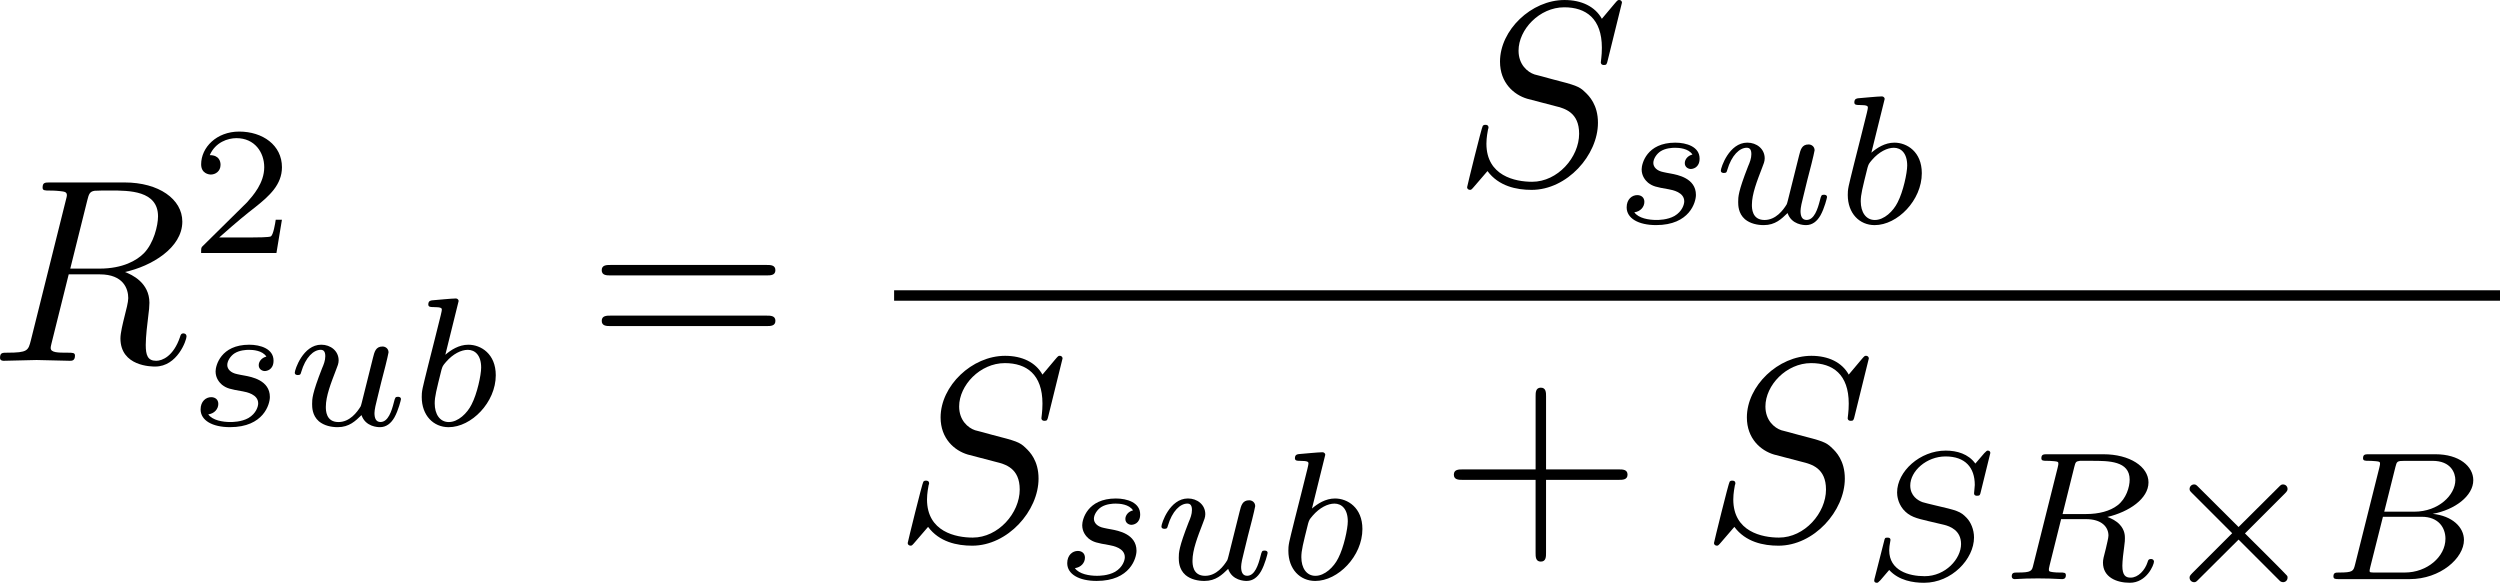 <?xml version="1.0" encoding="UTF-8" standalone="no"?>
<!-- This file was generated by dvisvgm 3.2.1 -->

<svg
   version="1.1"
   width="152.59"
   height="35.57"
   viewBox="4.725 39.096 114.443 26.677"
   id="svg372"
   xmlns:xlink="http://www.w3.org/1999/xlink"
   xmlns="http://www.w3.org/2000/svg"
   xmlns:svg="http://www.w3.org/2000/svg">
  <defs
     id="defs1">
    <path
       id="g1-2"
       d="m 5.858,-3.925 c 0.092,-0.092 0.117,-0.142 0.117,-0.201 0,-0.134 -0.109,-0.209 -0.201,-0.209 -0.084,0 -0.109,0.025 -0.209,0.126 L 3.732,-2.385 1.891,-4.218 C 1.808,-4.301 1.774,-4.335 1.699,-4.335 c -0.117,0 -0.209,0.092 -0.209,0.209 0,0.075 0.025,0.1 0.126,0.201 l 1.824,1.824 -1.824,1.824 c -0.117,0.117 -0.126,0.159 -0.126,0.209 0,0.117 0.092,0.209 0.209,0.209 0.075,0 0.1,-0.025 0.192,-0.117 l 1.841,-1.833 1.908,1.908 c 0.042,0.025 0.084,0.042 0.134,0.042 0.092,0 0.201,-0.075 0.201,-0.209 0,-0.067 -0.017,-0.084 -0.042,-0.109 C 5.917,-0.209 4.293,-1.833 4.025,-2.092 Z" />
    <path
       id="g4-105"
       d="m 2.367,-3.73 c 0,-0.143 -0.108,-0.257 -0.263,-0.257 -0.167,0 -0.365,0.161 -0.365,0.359 0,0.167 0.132,0.257 0.257,0.257 0.197,0 0.371,-0.179 0.371,-0.359 z m 0.281,2.869 c 0,-0.084 -0.102,-0.084 -0.126,-0.084 -0.102,0 -0.108,0.024 -0.143,0.137 -0.102,0.329 -0.371,0.669 -0.669,0.669 -0.137,0 -0.179,-0.096 -0.179,-0.227 0,-0.126 0.03,-0.191 0.078,-0.305 0.048,-0.12 0.096,-0.239 0.126,-0.323 0.024,-0.054 0.257,-0.61 0.341,-0.825 0.048,-0.12 0.084,-0.197 0.084,-0.299 0,-0.287 -0.275,-0.526 -0.652,-0.526 -0.628,0 -0.962,0.765 -0.962,0.927 0,0.084 0.096,0.084 0.126,0.084 0.102,0 0.108,-0.03 0.137,-0.12 0.132,-0.424 0.418,-0.687 0.675,-0.687 0.114,0 0.179,0.066 0.179,0.227 0,0.024 0,0.102 -0.036,0.215 -0.042,0.108 -0.311,0.747 -0.395,0.95 -0.042,0.102 -0.042,0.114 -0.132,0.317 -0.03,0.084 -0.066,0.167 -0.066,0.269 0,0.311 0.293,0.526 0.652,0.526 0.628,0 0.962,-0.777 0.962,-0.927 z" />
    <path
       id="g0-0"
       d="m 7.878,-2.75 c 0.203,0 0.418,0 0.418,-0.239 0,-0.239 -0.215,-0.239 -0.418,-0.239 H 1.411 c -0.203,0 -0.418,0 -0.418,0.239 0,0.239 0.215,0.239 0.418,0.239 z" />
    <path
       id="g0-25"
       d="m 8.632,-5.404 c 0,-0.251 -0.084,-0.359 -0.167,-0.359 -0.048,0 -0.155,0.048 -0.167,0.323 -0.048,0.825 -0.885,1.315 -1.662,1.315 -0.693,0 -1.291,-0.371 -1.913,-0.789 -0.646,-0.43 -1.291,-0.861 -2.068,-0.861 -1.112,0 -1.997,0.849 -1.997,1.949 0,0.263 0.096,0.359 0.167,0.359 0.12,0 0.167,-0.227 0.167,-0.275 0.06,-1.004 1.04,-1.363 1.662,-1.363 0.693,0 1.291,0.371 1.913,0.789 0.646,0.43 1.291,0.861 2.068,0.861 1.112,0 1.997,-0.849 1.997,-1.949 z m 0,2.798 c 0,-0.347 -0.143,-0.371 -0.167,-0.371 -0.048,0 -0.155,0.06 -0.167,0.323 -0.048,0.825 -0.885,1.315 -1.662,1.315 -0.693,0 -1.291,-0.371 -1.913,-0.789 -0.646,-0.43 -1.291,-0.861 -2.068,-0.861 -1.112,0 -1.997,0.849 -1.997,1.949 0,0.263 0.096,0.359 0.167,0.359 0.12,0 0.167,-0.227 0.167,-0.275 0.06,-1.004 1.04,-1.363 1.662,-1.363 0.693,0 1.291,0.371 1.913,0.789 0.646,0.43 1.291,0.861 2.068,0.861 1.136,0 1.997,-0.885 1.997,-1.937 z" />
    <path
       id="g6-49"
       d="m 2.803,-5.322 c 0,-0.226 -0.017,-0.234 -0.251,-0.234 -0.536,0.527 -1.297,0.536 -1.64,0.536 V -4.72 c 0.201,0 0.753,0 1.213,-0.234 v 4.268 c 0,0.276 0,0.385 -0.837,0.385 H 0.971 V 0 c 0.151,-0.008 1.18,-0.033 1.49,-0.033 0.259,0 1.314,0.025 1.498,0.033 V -0.301 H 3.64 c -0.837,0 -0.837,-0.109 -0.837,-0.385 z" />
    <path
       id="g6-50"
       d="M 4.226,-1.523 H 3.942 C 3.917,-1.339 3.833,-0.845 3.724,-0.762 3.657,-0.711 3.013,-0.711 2.896,-0.711 H 1.356 c 0.879,-0.778 1.172,-1.013 1.674,-1.406 0.619,-0.494 1.197,-1.013 1.197,-1.808 0,-1.013 -0.887,-1.632 -1.958,-1.632 -1.038,0 -1.741,0.728 -1.741,1.498 0,0.427 0.36,0.469 0.444,0.469 0.201,0 0.444,-0.142 0.444,-0.444 0,-0.151 -0.059,-0.444 -0.494,-0.444 0.259,-0.594 0.828,-0.778 1.222,-0.778 0.837,0 1.272,0.653 1.272,1.331 0,0.728 -0.519,1.306 -0.787,1.607 L 0.611,-0.326 C 0.527,-0.251 0.527,-0.234 0.527,0 h 3.448 z" />
    <path
       id="g6-61"
       d="m 6.427,-2.812 c 0.126,0 0.318,0 0.318,-0.209 0,-0.201 -0.201,-0.201 -0.31,-0.201 H 0.895 c -0.109,0 -0.31,0 -0.31,0.201 0,0.209 0.192,0.209 0.318,0.209 z m 0.008,1.841 c 0.109,0 0.31,0 0.31,-0.201 0,-0.209 -0.192,-0.209 -0.318,-0.209 H 0.904 c -0.126,0 -0.318,0 -0.318,0.209 0,0.201 0.201,0.201 0.31,0.201 z" />
    <path
       id="g7-80"
       d="M 5.033,6.384 0.789,11.632 C 0.693,11.752 0.681,11.776 0.681,11.824 c 0,0.132 0.108,0.132 0.323,0.132 h 9.911 l 1.028,-2.977 h -0.299 c -0.299,0.897 -1.1,1.626 -2.116,1.973 -0.191,0.06 -1.016,0.347 -2.774,0.347 H 1.674 L 5.822,6.169 C 5.906,6.061 5.93,6.025 5.93,5.978 5.93,5.93 5.918,5.918 5.846,5.81 L 1.961,0.478 h 4.734 c 1.363,0 4.113,0.084 4.949,2.319 h 0.299 L 10.915,0 H 1.004 C 0.681,0 0.669,0.012 0.669,0.383 Z" />
    <path
       id="g7-88"
       d="m 15.135,16.737 1.447,-3.826 h -0.299 c -0.466,1.243 -1.733,2.056 -3.108,2.415 -0.251,0.06 -1.423,0.371 -3.718,0.371 H 2.248 L 8.333,8.56 C 8.416,8.464 8.44,8.428 8.44,8.369 c 0,-0.024 0,-0.06 -0.084,-0.179 L 2.786,0.574 h 6.551 c 1.602,0 2.69,0.167 2.798,0.191 0.646,0.096 1.686,0.299 2.63,0.897 0.299,0.191 1.112,0.729 1.518,1.698 h 0.299 L 15.135,0 H 1.004 C 0.729,0 0.717,0.012 0.681,0.084 0.669,0.12 0.669,0.347 0.669,0.478 l 6.324,8.656 -6.193,7.257 c -0.12,0.143 -0.12,0.203 -0.12,0.215 0,0.132 0.108,0.132 0.323,0.132 z" />
    <path
       id="g3-65"
       d="M 1.724,-1.004 C 1.431,-0.552 1.163,-0.335 0.669,-0.301 0.586,-0.293 0.477,-0.293 0.477,-0.126 0.477,-0.033 0.552,0 0.594,0 0.812,0 1.088,-0.033 1.314,-0.033 1.582,-0.033 1.925,0 2.176,0 c 0.042,0 0.167,0 0.167,-0.184 0,-0.109 -0.109,-0.117 -0.142,-0.117 -0.067,-0.008 -0.368,-0.025 -0.368,-0.251 0,-0.1 0.084,-0.243 0.126,-0.318 l 0.669,-1.038 h 2.393 l 0.201,1.389 c -0.033,0.084 -0.084,0.218 -0.577,0.218 -0.1,0 -0.218,0 -0.218,0.184 C 4.427,-0.084 4.452,0 4.561,0 c 0.243,0 0.837,-0.033 1.08,-0.033 0.151,0 0.343,0.008 0.494,0.008 C 6.285,-0.017 6.461,0 6.611,0 6.72,0 6.779,-0.067 6.779,-0.176 c 0,-0.126 -0.1,-0.126 -0.234,-0.126 -0.485,0 -0.502,-0.067 -0.527,-0.268 L 5.281,-5.733 C 5.255,-5.908 5.239,-5.967 5.08,-5.967 c -0.159,0 -0.209,0.075 -0.285,0.192 z m 1.105,-1.205 1.757,-2.737 0.393,2.737 z" />
    <path
       id="g3-66"
       d="M 1.59,-0.653 C 1.515,-0.368 1.498,-0.301 0.854,-0.301 c -0.142,0 -0.251,0 -0.251,0.176 C 0.603,0 0.703,0 0.854,0 h 3.239 c 1.406,0 2.485,-0.962 2.485,-1.791 0,-0.594 -0.544,-1.105 -1.431,-1.197 1.013,-0.184 1.858,-0.82 1.858,-1.54 0,-0.636 -0.644,-1.188 -1.732,-1.188 H 2.226 c -0.159,0 -0.268,0 -0.268,0.184 0,0.117 0.1,0.117 0.268,0.117 0.008,0 0.167,0 0.318,0.017 0.176,0.017 0.192,0.033 0.192,0.117 0,0.017 0,0.059 -0.033,0.184 z M 2.929,-3.088 3.44,-5.13 C 3.506,-5.389 3.515,-5.414 3.866,-5.414 h 1.272 c 0.854,0 1.046,0.561 1.046,0.879 0,0.678 -0.762,1.448 -1.883,1.448 z m -0.402,2.787 c -0.259,0 -0.268,-0.008 -0.268,-0.084 0,-0.008 0,-0.05 0.033,-0.176 l 0.577,-2.293 h 1.774 c 0.787,0 1.088,0.519 1.088,1.004 0,0.828 -0.845,1.548 -1.858,1.548 z" />
    <path
       id="g3-82"
       d="m 3.456,-5.13 c 0.059,-0.234 0.075,-0.259 0.259,-0.285 h 0.536 c 0.778,0 1.741,0 1.741,0.862 0,0.343 -0.159,0.87 -0.552,1.172 -0.343,0.268 -0.862,0.402 -1.439,0.402 H 2.921 Z m 1.515,2.285 c 0.996,-0.234 1.883,-0.837 1.883,-1.582 0,-0.72 -0.854,-1.289 -2.067,-1.289 H 2.218 c -0.159,0 -0.268,0 -0.268,0.184 0,0.117 0.1,0.117 0.268,0.117 0.008,0 0.167,0 0.318,0.017 0.176,0.017 0.192,0.033 0.192,0.117 0,0.017 0,0.059 -0.033,0.184 L 1.582,-0.653 C 1.515,-0.368 1.498,-0.301 0.845,-0.301 c -0.142,0 -0.251,0 -0.251,0.176 C 0.594,-0.042 0.653,0 0.728,0 c 0.159,0 0.351,-0.025 0.519,-0.025 0.159,0 0.402,-0.008 0.552,-0.008 0.167,0 0.36,0.008 0.536,0.008 C 2.511,-0.025 2.72,0 2.896,0 c 0.042,0 0.176,0 0.176,-0.176 0,-0.126 -0.084,-0.126 -0.276,-0.126 -0.134,0 -0.167,0 -0.318,-0.017 -0.184,-0.025 -0.184,-0.042 -0.184,-0.126 0,-0.008 0,-0.059 0.033,-0.184 l 0.527,-2.117 h 1.138 c 0.72,0 1.029,0.36 1.029,0.753 0,0.109 -0.075,0.393 -0.117,0.586 -0.1,0.385 -0.134,0.51 -0.134,0.653 0,0.661 0.611,0.921 1.23,0.921 0.77,0 1.105,-0.82 1.105,-0.971 0,-0.025 -0.017,-0.117 -0.142,-0.117 -0.109,0 -0.126,0.059 -0.151,0.142 -0.117,0.368 -0.427,0.711 -0.778,0.711 -0.218,0 -0.377,-0.092 -0.377,-0.544 0,-0.209 0.05,-0.644 0.084,-0.87 0.033,-0.226 0.033,-0.31 0.033,-0.393 0,-0.1 0,-0.368 -0.234,-0.619 C 5.381,-2.67 5.155,-2.778 4.971,-2.845 Z" />
    <path
       id="g3-83"
       d="m 5.942,-5.774 c 0,-0.042 -0.025,-0.109 -0.109,-0.109 -0.05,0 -0.059,0.008 -0.167,0.117 l -0.41,0.477 c -0.318,-0.444 -0.845,-0.594 -1.356,-0.594 -1.18,0 -2.226,0.954 -2.226,1.916 0,0.126 0.025,0.46 0.276,0.77 0.285,0.335 0.594,0.41 1.163,0.544 0.167,0.042 0.586,0.134 0.711,0.167 0.268,0.067 0.778,0.251 0.778,0.879 0,0.678 -0.711,1.473 -1.665,1.473 -0.736,0 -1.624,-0.259 -1.624,-1.188 0,-0.084 0.017,-0.268 0.05,-0.418 0.008,-0.033 0.008,-0.042 0.008,-0.05 0,-0.109 -0.1,-0.109 -0.134,-0.109 -0.117,0 -0.126,0.017 -0.159,0.167 l -0.427,1.674 c -0.008,0.033 -0.025,0.084 -0.025,0.126 0,0.05 0.033,0.1 0.117,0.1 0.05,0 0.059,-0.008 0.167,-0.117 0.092,-0.1 0.31,-0.368 0.402,-0.469 0.444,0.485 1.096,0.586 1.598,0.586 1.264,0 2.285,-1.088 2.285,-2.075 0,-0.368 -0.151,-0.703 -0.335,-0.895 C 4.569,-3.105 4.444,-3.138 3.364,-3.389 3.188,-3.431 2.912,-3.498 2.837,-3.523 2.628,-3.599 2.276,-3.808 2.276,-4.285 c 0,-0.661 0.745,-1.331 1.615,-1.331 0.904,0 1.339,0.51 1.339,1.306 0,0.109 -0.033,0.301 -0.033,0.377 0,0.117 0.1,0.117 0.142,0.117 0.126,0 0.134,-0.042 0.167,-0.184 z" />
    <path
       id="g3-84"
       d="m 4.067,-5.063 c 0.059,-0.243 0.075,-0.268 0.259,-0.285 0.042,-0.008 0.335,-0.008 0.502,-0.008 0.51,0 0.728,0 0.937,0.067 0.377,0.117 0.393,0.36 0.393,0.661 0,0.134 0,0.243 -0.059,0.678 l -0.017,0.092 c 0,0.084 0.059,0.126 0.142,0.126 0.126,0 0.142,-0.075 0.159,-0.209 l 0.226,-1.598 c 0,-0.117 -0.1,-0.117 -0.251,-0.117 H 1.213 c -0.209,0 -0.226,0 -0.285,0.176 l -0.527,1.481 c -0.008,0.033 -0.042,0.109 -0.042,0.151 0,0.033 0.017,0.117 0.142,0.117 0.109,0 0.126,-0.042 0.176,-0.201 0.485,-1.339 0.762,-1.423 2.034,-1.423 h 0.351 c 0.251,0 0.259,0.008 0.259,0.084 0,0.008 0,0.05 -0.033,0.176 l -1.105,4.402 c -0.075,0.31 -0.1,0.393 -0.979,0.393 -0.301,0 -0.377,0 -0.377,0.184 C 0.828,-0.092 0.845,0 0.971,0 c 0.234,0 0.485,-0.025 0.72,-0.025 0.234,0 0.485,-0.008 0.72,-0.008 0.234,0 0.519,0 0.753,0.008 C 3.389,-0.017 3.64,0 3.866,0 3.933,0 4.059,0 4.059,-0.184 c 0,-0.117 -0.084,-0.117 -0.343,-0.117 -0.159,0 -0.326,-0.008 -0.485,-0.017 -0.285,-0.025 -0.301,-0.059 -0.301,-0.159 0,-0.059 0,-0.075 0.033,-0.192 z" />
    <path
       id="g3-97"
       d="M 3.532,-3.197 C 3.356,-3.473 3.071,-3.691 2.67,-3.691 c -1.071,0 -2.159,1.18 -2.159,2.385 0,0.812 0.544,1.389 1.264,1.389 0.452,0 0.854,-0.259 1.188,-0.586 C 3.121,0 3.607,0.084 3.824,0.084 c 0.301,0 0.51,-0.184 0.661,-0.444 0.184,-0.326 0.293,-0.803 0.293,-0.837 0,-0.109 -0.109,-0.109 -0.134,-0.109 -0.117,0 -0.126,0.033 -0.184,0.259 -0.1,0.402 -0.259,0.895 -0.611,0.895 -0.218,0 -0.276,-0.184 -0.276,-0.41 0,-0.142 0.067,-0.444 0.126,-0.661 0.059,-0.226 0.142,-0.569 0.184,-0.753 l 0.167,-0.636 c 0.05,-0.218 0.151,-0.611 0.151,-0.653 0,-0.184 -0.151,-0.268 -0.285,-0.268 -0.142,0 -0.335,0.1 -0.385,0.335 z m -0.536,2.151 c -0.059,0.234 -0.243,0.402 -0.427,0.561 -0.075,0.067 -0.41,0.335 -0.77,0.335 -0.31,0 -0.611,-0.218 -0.611,-0.812 0,-0.444 0.243,-1.364 0.435,-1.699 0.385,-0.669 0.812,-0.795 1.046,-0.795 0.586,0 0.745,0.636 0.745,0.728 0,0.033 -0.017,0.092 -0.025,0.117 z" />
    <path
       id="g3-98"
       d="m 2.209,-5.557 c 0.008,-0.017 0.033,-0.126 0.033,-0.134 0,-0.042 -0.033,-0.117 -0.134,-0.117 -0.167,0 -0.862,0.067 -1.071,0.084 -0.067,0.008 -0.184,0.017 -0.184,0.192 0,0.117 0.117,0.117 0.218,0.117 0.402,0 0.402,0.059 0.402,0.126 0,0.059 -0.084,0.393 -0.134,0.586 L 1.147,-3.933 c -0.075,0.285 -0.536,2.117 -0.552,2.226 -0.042,0.201 -0.042,0.31 -0.042,0.41 0,0.845 0.536,1.381 1.23,1.381 1.046,0 2.159,-1.138 2.159,-2.377 0,-0.979 -0.678,-1.398 -1.255,-1.398 -0.435,0 -0.803,0.243 -1.054,0.46 z m -0.418,5.406 c -0.41,0 -0.644,-0.36 -0.644,-0.854 0,-0.31 0.075,-0.594 0.31,-1.54 0.05,-0.159 0.05,-0.176 0.209,-0.36 0.318,-0.368 0.695,-0.552 0.996,-0.552 0.326,0 0.611,0.243 0.611,0.812 0,0.343 -0.184,1.197 -0.435,1.682 -0.201,0.41 -0.619,0.812 -1.046,0.812 z" />
    <path
       id="g3-105"
       d="m 2.711,-5.23 c 0,-0.134 -0.1,-0.318 -0.335,-0.318 -0.226,0 -0.469,0.218 -0.469,0.46 0,0.142 0.109,0.318 0.335,0.318 0.243,0 0.469,-0.234 0.469,-0.46 z m -1.707,4.251 c -0.033,0.109 -0.075,0.209 -0.075,0.351 0,0.393 0.335,0.711 0.795,0.711 0.837,0 1.205,-1.155 1.205,-1.28 0,-0.109 -0.109,-0.109 -0.134,-0.109 -0.117,0 -0.126,0.05 -0.159,0.142 -0.192,0.669 -0.561,1.013 -0.887,1.013 -0.167,0 -0.209,-0.109 -0.209,-0.293 0,-0.192 0.059,-0.351 0.134,-0.536 0.084,-0.226 0.176,-0.452 0.268,-0.669 0.075,-0.201 0.377,-0.962 0.41,-1.063 0.025,-0.084 0.05,-0.184 0.05,-0.268 0,-0.393 -0.335,-0.711 -0.795,-0.711 -0.828,0 -1.213,1.138 -1.213,1.28 0,0.109 0.117,0.109 0.142,0.109 0.117,0 0.126,-0.042 0.151,-0.134 0.218,-0.72 0.586,-1.021 0.895,-1.021 0.134,0 0.209,0.067 0.209,0.293 0,0.192 -0.05,0.318 -0.259,0.837 z" />
    <path
       id="g3-106"
       d="m 3.674,-5.23 c 0,-0.142 -0.109,-0.318 -0.335,-0.318 -0.243,0 -0.469,0.234 -0.469,0.46 0,0.134 0.1,0.318 0.335,0.318 0.226,0 0.469,-0.218 0.469,-0.46 z M 1.9,0.41 C 1.757,0.987 1.314,1.473 0.82,1.473 0.711,1.473 0.611,1.456 0.519,1.423 0.736,1.322 0.803,1.121 0.803,0.996 0.803,0.795 0.644,0.686 0.477,0.686 0.218,0.686 0,0.912 0,1.18 c 0,0.318 0.326,0.527 0.828,0.527 0.502,0 1.481,-0.301 1.741,-1.322 l 0.753,-2.996 c 0.025,-0.092 0.042,-0.167 0.042,-0.293 0,-0.46 -0.393,-0.787 -0.895,-0.787 -0.929,0 -1.465,1.163 -1.465,1.28 0,0.109 0.117,0.109 0.142,0.109 0.1,0 0.109,-0.025 0.167,-0.151 0.209,-0.485 0.644,-1.004 1.13,-1.004 0.209,0 0.285,0.142 0.285,0.41 0,0.092 -0.017,0.209 -0.025,0.251 z" />
    <path
       id="g3-107"
       d="m 2.619,-5.557 c 0.008,-0.017 0.033,-0.126 0.033,-0.134 0,-0.042 -0.033,-0.117 -0.134,-0.117 -0.167,0 -0.862,0.067 -1.071,0.084 -0.067,0.008 -0.184,0.017 -0.184,0.192 0,0.117 0.117,0.117 0.218,0.117 0.402,0 0.402,0.059 0.402,0.126 0,0.059 -0.017,0.109 -0.033,0.184 l -1.18,4.737 c -0.042,0.151 -0.042,0.167 -0.042,0.184 0,0.126 0.1,0.268 0.285,0.268 0.226,0 0.335,-0.167 0.385,-0.351 0.017,-0.033 0.377,-1.506 0.41,-1.624 0.594,0.059 1.071,0.251 1.071,0.686 0,0.042 0,0.084 -0.017,0.167 -0.033,0.126 -0.033,0.167 -0.033,0.259 0,0.594 0.485,0.862 0.887,0.862 0.812,0 1.063,-1.272 1.063,-1.28 0,-0.109 -0.109,-0.109 -0.134,-0.109 -0.117,0 -0.126,0.042 -0.167,0.201 -0.1,0.36 -0.326,0.954 -0.736,0.954 -0.226,0 -0.293,-0.209 -0.293,-0.435 0,-0.142 0,-0.159 0.05,-0.377 0.008,-0.025 0.042,-0.167 0.042,-0.259 0,-0.745 -1.004,-0.862 -1.356,-0.887 0.243,-0.151 0.552,-0.427 0.695,-0.552 0.427,-0.402 0.845,-0.795 1.314,-0.795 0.1,0 0.209,0.025 0.276,0.109 -0.36,0.059 -0.435,0.343 -0.435,0.469 0,0.184 0.142,0.31 0.335,0.31 0.226,0 0.477,-0.184 0.477,-0.536 0,-0.276 -0.201,-0.586 -0.644,-0.586 -0.477,0 -0.912,0.343 -1.339,0.736 -0.351,0.335 -0.628,0.594 -0.971,0.736 z" />
    <path
       id="g3-111"
       d="m 4.444,-2.226 c 0,-0.929 -0.695,-1.465 -1.515,-1.465 -1.239,0 -2.41,1.163 -2.41,2.31 0,0.837 0.611,1.465 1.523,1.465 1.197,0 2.402,-1.105 2.402,-2.31 z m -2.393,2.075 c -0.418,0 -0.837,-0.268 -0.837,-0.929 0,-0.343 0.159,-1.163 0.485,-1.64 0.36,-0.519 0.845,-0.736 1.222,-0.736 0.452,0 0.837,0.31 0.837,0.929 0,0.201 -0.1,1.029 -0.469,1.615 -0.318,0.494 -0.82,0.762 -1.239,0.762 z" />
    <path
       id="g3-112"
       d="m 0.628,1.021 c -0.059,0.234 -0.075,0.301 -0.41,0.301 -0.109,0 -0.226,0 -0.226,0.176 0,0.092 0.075,0.126 0.117,0.126 0.218,0 0.494,-0.033 0.72,-0.033 0.285,0 0.603,0.033 0.879,0.033 0.075,0 0.167,-0.025 0.167,-0.184 0,-0.117 -0.117,-0.117 -0.218,-0.117 -0.184,0 -0.41,0 -0.41,-0.1 0,-0.042 0.059,-0.259 0.092,-0.385 0.1,-0.444 0.218,-0.895 0.31,-1.247 0.1,0.167 0.36,0.494 0.862,0.494 1.021,0 2.151,-1.13 2.151,-2.377 0,-0.979 -0.678,-1.398 -1.255,-1.398 -0.519,0 -0.962,0.351 -1.188,0.586 C 2.075,-3.582 1.607,-3.691 1.356,-3.691 c -0.326,0 -0.527,0.218 -0.661,0.444 -0.167,0.285 -0.301,0.787 -0.301,0.837 0,0.109 0.117,0.109 0.142,0.109 0.117,0 0.126,-0.025 0.184,-0.251 0.126,-0.485 0.285,-0.904 0.611,-0.904 0.218,0 0.276,0.184 0.276,0.41 0,0.092 -0.017,0.201 -0.025,0.251 z m 1.582,-3.707 c 0.485,-0.644 0.904,-0.77 1.172,-0.77 0.326,0 0.611,0.243 0.611,0.812 0,0.343 -0.184,1.197 -0.435,1.682 -0.209,0.41 -0.619,0.812 -1.046,0.812 -0.594,0 -0.745,-0.644 -0.745,-0.728 0,-0.033 0.017,-0.092 0.025,-0.126 z" />
    <path
       id="g3-113"
       d="m 4.26,-3.448 c 0.008,-0.033 0.017,-0.084 0.017,-0.126 0,-0.05 -0.033,-0.117 -0.109,-0.117 -0.084,0 -0.435,0.285 -0.603,0.552 -0.084,-0.167 -0.36,-0.552 -0.895,-0.552 -1.071,0 -2.159,1.18 -2.159,2.385 0,0.812 0.544,1.389 1.264,1.389 0.477,0 0.87,-0.301 1.054,-0.46 -0.008,0.025 -0.268,1.08 -0.301,1.222 -0.117,0.46 -0.126,0.469 -0.644,0.477 -0.1,0 -0.218,0 -0.218,0.184 0,0.05 0.042,0.117 0.126,0.117 0.276,0 0.586,-0.033 0.87,-0.033 0.285,0 0.636,0.033 0.895,0.033 0.075,0 0.167,-0.025 0.167,-0.184 0,-0.117 -0.117,-0.117 -0.218,-0.117 -0.184,0 -0.41,0 -0.41,-0.1 0,-0.025 0,-0.042 0.042,-0.184 z m -1.264,2.393 c -0.042,0.142 -0.042,0.159 -0.151,0.293 -0.326,0.385 -0.72,0.611 -1.046,0.611 -0.31,0 -0.611,-0.218 -0.611,-0.812 0,-0.444 0.243,-1.364 0.435,-1.699 0.385,-0.669 0.812,-0.795 1.046,-0.795 0.586,0 0.745,0.644 0.745,0.728 0,0.042 -0.017,0.092 -0.025,0.126 z" />
    <path
       id="g3-114"
       d="m 1.967,-1.69 c 0.008,-0.05 0.201,-0.803 0.218,-0.845 0.017,-0.067 0.259,-0.485 0.527,-0.686 0.092,-0.067 0.318,-0.234 0.678,-0.234 0.084,0 0.293,0.008 0.46,0.117 -0.268,0.075 -0.368,0.31 -0.368,0.46 0,0.184 0.142,0.31 0.335,0.31 0.192,0 0.469,-0.159 0.469,-0.51 0,-0.435 -0.46,-0.611 -0.887,-0.611 -0.435,0 -0.812,0.176 -1.18,0.594 C 2.067,-3.607 1.557,-3.691 1.356,-3.691 c -0.31,0 -0.519,0.192 -0.653,0.427 -0.192,0.326 -0.31,0.812 -0.31,0.854 0,0.109 0.117,0.109 0.142,0.109 0.117,0 0.126,-0.025 0.184,-0.251 0.126,-0.51 0.285,-0.904 0.611,-0.904 0.218,0 0.276,0.184 0.276,0.41 0,0.159 -0.075,0.469 -0.134,0.695 -0.059,0.226 -0.142,0.569 -0.184,0.753 l -0.268,1.071 c -0.033,0.109 -0.084,0.318 -0.084,0.343 0,0.184 0.151,0.268 0.285,0.268 0.126,0 0.293,-0.075 0.36,-0.243 0.017,-0.05 0.109,-0.418 0.159,-0.628 z" />
    <path
       id="g3-115"
       d="m 3.607,-3.147 c -0.218,0.05 -0.351,0.226 -0.351,0.393 0,0.192 0.167,0.268 0.276,0.268 0.084,0 0.402,-0.05 0.402,-0.477 0,-0.544 -0.603,-0.728 -1.113,-0.728 -1.306,0 -1.54,0.962 -1.54,1.222 0,0.31 0.176,0.51 0.293,0.611 0.218,0.167 0.368,0.201 0.946,0.301 0.176,0.033 0.711,0.134 0.711,0.552 0,0.142 -0.092,0.46 -0.444,0.669 -0.326,0.184 -0.736,0.184 -0.837,0.184 -0.335,0 -0.812,-0.075 -1.004,-0.351 0.276,-0.033 0.46,-0.243 0.46,-0.477 0,-0.209 -0.151,-0.31 -0.326,-0.31 -0.243,0 -0.485,0.192 -0.485,0.561 0,0.502 0.536,0.812 1.347,0.812 1.54,0 1.824,-1.054 1.824,-1.381 0,-0.77 -0.845,-0.921 -1.155,-0.979 C 2.536,-2.293 2.326,-2.326 2.276,-2.343 1.967,-2.402 1.816,-2.578 1.816,-2.762 c 0,-0.192 0.151,-0.418 0.335,-0.536 0.226,-0.142 0.519,-0.159 0.661,-0.159 0.176,0 0.611,0.025 0.795,0.31 z" />
    <path
       id="g3-117"
       d="m 3.54,-1.356 c -0.042,0.167 -0.117,0.485 -0.134,0.494 -0.159,0.259 -0.494,0.711 -1.013,0.711 -0.577,0 -0.577,-0.544 -0.577,-0.695 0,-0.494 0.234,-1.088 0.469,-1.699 0.067,-0.167 0.117,-0.293 0.117,-0.427 0,-0.435 -0.368,-0.72 -0.795,-0.72 -0.837,0 -1.213,1.147 -1.213,1.28 0,0.109 0.117,0.109 0.142,0.109 0.117,0 0.126,-0.042 0.151,-0.134 0.201,-0.686 0.569,-1.021 0.895,-1.021 0.142,0 0.209,0.092 0.209,0.293 0,0.192 -0.067,0.368 -0.151,0.561 -0.452,1.155 -0.452,1.398 -0.452,1.624 0,0.142 0,0.527 0.31,0.795 0.243,0.201 0.569,0.268 0.862,0.268 0.527,0 0.812,-0.285 1.088,-0.552 0.184,0.536 0.745,0.552 0.845,0.552 0.285,0 0.502,-0.167 0.661,-0.444 0.184,-0.326 0.301,-0.812 0.301,-0.837 0,-0.109 -0.117,-0.109 -0.142,-0.109 -0.117,0 -0.126,0.033 -0.184,0.259 -0.1,0.393 -0.259,0.895 -0.611,0.895 -0.218,0 -0.276,-0.192 -0.276,-0.41 0,-0.142 0.067,-0.444 0.126,-0.661 0.059,-0.226 0.142,-0.569 0.184,-0.753 l 0.192,-0.745 c 0.05,-0.209 0.142,-0.577 0.142,-0.619 0,-0.167 -0.134,-0.268 -0.276,-0.268 -0.31,0 -0.368,0.243 -0.435,0.51 z" />
    <path
       id="g2-27"
       d="m 6.193,-4.459 c 0.155,0 0.586,0 0.586,-0.406 0,-0.287 -0.251,-0.287 -0.466,-0.287 H 3.587 c -1.805,0 -3.132,1.973 -3.132,3.395 0,1.052 0.705,1.889 1.793,1.889 1.411,0 3.001,-1.447 3.001,-3.288 0,-0.203 0,-0.777 -0.371,-1.303 z m -3.933,4.328 c -0.586,0 -1.064,-0.43 -1.064,-1.291 0,-0.359 0.143,-1.339 0.562,-2.044 0.502,-0.825 1.219,-0.992 1.626,-0.992 1.004,0 1.1,0.789 1.1,1.16 0,0.562 -0.239,1.542 -0.646,2.152 -0.466,0.705 -1.112,1.016 -1.578,1.016 z" />
    <path
       id="g2-30"
       d="m 5.224,-8.01 c 0,-0.024 0.036,-0.155 0.036,-0.167 0,-0.012 0,-0.12 -0.143,-0.12 -0.12,0 -0.132,0.036 -0.179,0.239 l -0.693,2.762 c -1.901,0.06 -3.658,1.65 -3.658,3.276 0,1.136 0.837,2.08 2.295,2.164 C 2.786,0.514 2.702,0.897 2.606,1.267 2.463,1.829 2.343,2.283 2.343,2.319 c 0,0.12 0.084,0.132 0.143,0.132 0.06,0 0.084,-0.012 0.12,-0.048 C 2.63,2.379 2.702,2.092 2.738,1.925 L 3.192,0.143 c 1.925,-0.06 3.658,-1.674 3.658,-3.276 0,-0.944 -0.634,-2.044 -2.295,-2.164 z m -2.283,7.89 c -0.717,-0.036 -1.578,-0.454 -1.578,-1.65 0,-1.435 1.028,-3.108 2.809,-3.264 z m 1.542,-4.914 c 0.909,0.048 1.59,0.598 1.59,1.65 0,1.411 -1.028,3.12 -2.821,3.264 z" />
    <path
       id="g2-58"
       d="m 2.295,-0.634 c 0,-0.347 -0.287,-0.634 -0.634,-0.634 -0.347,0 -0.634,0.287 -0.634,0.634 0,0.347 0.287,0.634 0.634,0.634 0.347,0 0.634,-0.287 0.634,-0.634 z" />
    <path
       id="g2-61"
       d="m 5.248,-8.512 c 0.06,-0.155 0.06,-0.203 0.06,-0.215 0,-0.132 -0.108,-0.239 -0.239,-0.239 -0.084,0 -0.167,0.036 -0.203,0.108 L 0.717,2.534 C 0.658,2.69 0.658,2.738 0.658,2.75 c 0,0.132 0.108,0.239 0.239,0.239 0.155,0 0.191,-0.084 0.263,-0.287 z" />
    <path
       id="g2-70"
       d="m 3.622,-3.885 h 1.16 c 0.897,0 0.992,0.191 0.992,0.538 0,0.084 0,0.227 -0.084,0.586 -0.024,0.06 -0.036,0.108 -0.036,0.132 0,0.096 0.072,0.143 0.143,0.143 0.12,0 0.12,-0.036 0.179,-0.251 l 0.658,-2.594 c 0.036,-0.132 0.036,-0.155 0.036,-0.191 0,-0.024 -0.024,-0.132 -0.143,-0.132 -0.12,0 -0.132,0.06 -0.179,0.251 C 6.097,-4.471 5.822,-4.256 4.806,-4.256 H 3.718 l 0.765,-3.037 c 0.108,-0.418 0.12,-0.466 0.646,-0.466 h 1.578 c 1.47,0 1.745,0.395 1.745,1.315 0,0.275 0,0.323 -0.036,0.646 -0.024,0.155 -0.024,0.179 -0.024,0.215 0,0.06 0.036,0.143 0.143,0.143 0.132,0 0.143,-0.072 0.167,-0.299 L 8.942,-7.807 C 8.978,-8.13 8.919,-8.13 8.62,-8.13 H 2.762 c -0.239,0 -0.359,0 -0.359,0.239 0,0.132 0.108,0.132 0.335,0.132 0.442,0 0.777,0 0.777,0.215 0,0.048 0,0.072 -0.06,0.287 l -1.578,6.324 c -0.12,0.466 -0.143,0.562 -1.088,0.562 -0.203,0 -0.335,0 -0.335,0.227 C 0.454,0 0.598,0 0.634,0 0.98,0 1.865,-0.036 2.212,-0.036 2.606,-0.036 3.599,0 3.993,0 4.101,0 4.244,0 4.244,-0.227 4.244,-0.323 4.172,-0.347 4.172,-0.359 4.136,-0.371 4.113,-0.371 3.838,-0.371 c -0.263,0 -0.323,0 -0.622,-0.024 -0.347,-0.036 -0.383,-0.084 -0.383,-0.239 0,-0.024 0,-0.096 0.048,-0.275 z" />
    <path
       id="g2-78"
       d="m 9.038,-6.91 c 0.12,-0.478 0.335,-0.849 1.291,-0.885 0.06,0 0.203,-0.012 0.203,-0.239 0,-0.012 0,-0.132 -0.155,-0.132 -0.395,0 -0.813,0.036 -1.207,0.036 -0.406,0 -0.825,-0.036 -1.219,-0.036 -0.072,0 -0.215,0 -0.215,0.239 0,0.132 0.12,0.132 0.215,0.132 0.681,0.012 0.813,0.263 0.813,0.526 0,0.036 -0.024,0.215 -0.036,0.251 L 7.388,-1.698 4.746,-7.938 C 4.651,-8.153 4.639,-8.165 4.364,-8.165 H 2.762 c -0.239,0 -0.347,0 -0.347,0.239 0,0.132 0.108,0.132 0.335,0.132 0.06,0 0.813,0 0.813,0.108 l -1.602,6.42 c -0.12,0.478 -0.323,0.861 -1.291,0.897 -0.072,0 -0.203,0.012 -0.203,0.239 C 0.466,-0.048 0.526,0 0.622,0 1.004,0 1.423,-0.036 1.817,-0.036 2.224,-0.036 2.654,0 3.049,0 c 0.06,0 0.215,0 0.215,-0.239 0,-0.12 -0.108,-0.132 -0.239,-0.132 -0.693,-0.024 -0.789,-0.287 -0.789,-0.526 0,-0.084 0.012,-0.143 0.048,-0.275 l 1.578,-6.312 c 0.048,0.072 0.048,0.096 0.108,0.215 l 2.977,7.042 C 7.03,-0.024 7.066,0 7.173,0 7.305,0 7.305,-0.036 7.364,-0.251 Z" />
    <path
       id="g2-82"
       d="M 4.483,-7.34 C 4.555,-7.627 4.591,-7.747 4.818,-7.783 4.926,-7.795 5.308,-7.795 5.547,-7.795 c 0.849,0 2.176,0 2.176,1.184 0,0.406 -0.191,1.231 -0.658,1.698 -0.311,0.311 -0.944,0.693 -2.02,0.693 H 3.706 Z m 1.722,3.276 c 1.207,-0.263 2.63,-1.1 2.63,-2.307 0,-1.028 -1.076,-1.793 -2.642,-1.793 H 2.786 c -0.239,0 -0.347,0 -0.347,0.239 0,0.132 0.108,0.132 0.335,0.132 0.024,0 0.251,0 0.454,0.024 0.215,0.024 0.323,0.036 0.323,0.191 0,0.048 -0.012,0.084 -0.048,0.227 L 1.901,-0.933 C 1.781,-0.466 1.757,-0.371 0.813,-0.371 c -0.215,0 -0.323,0 -0.323,0.239 C 0.49,0 0.634,0 0.658,0 0.992,0 1.829,-0.036 2.164,-0.036 2.499,-0.036 3.347,0 3.682,0 c 0.096,0 0.239,0 0.239,-0.239 0,-0.132 -0.108,-0.132 -0.335,-0.132 -0.442,0 -0.777,0 -0.777,-0.215 0,-0.072 0.024,-0.132 0.036,-0.203 l 0.789,-3.168 h 1.423 c 1.088,0 1.303,0.669 1.303,1.088 0,0.179 -0.096,0.55 -0.167,0.825 -0.084,0.335 -0.191,0.777 -0.191,1.016 0,1.291 1.435,1.291 1.59,1.291 1.016,0 1.435,-1.207 1.435,-1.375 0,-0.143 -0.132,-0.143 -0.143,-0.143 -0.108,0 -0.132,0.084 -0.155,0.167 C 8.428,-0.203 7.914,0 7.639,0 7.245,0 7.161,-0.263 7.161,-0.729 c 0,-0.371 0.072,-0.98 0.12,-1.363 0.024,-0.167 0.048,-0.395 0.048,-0.562 0,-0.921 -0.801,-1.291 -1.124,-1.411 z" />
    <path
       id="g2-83"
       d="m 7.711,-8.309 c 0,-0.036 -0.024,-0.12 -0.132,-0.12 -0.06,0 -0.072,0.012 -0.215,0.179 L 6.791,-7.568 C 6.48,-8.13 5.858,-8.428 5.081,-8.428 c -1.518,0 -2.953,1.375 -2.953,2.821 0,0.968 0.634,1.518 1.243,1.698 l 1.279,0.335 c 0.442,0.108 1.1,0.287 1.1,1.267 0,1.076 -0.98,2.2 -2.152,2.2 -0.765,0 -2.092,-0.263 -2.092,-1.745 0,-0.287 0.06,-0.574 0.072,-0.646 0.012,-0.048 0.024,-0.06 0.024,-0.084 0,-0.12 -0.084,-0.132 -0.143,-0.132 -0.06,0 -0.084,0.012 -0.12,0.048 -0.048,0.048 -0.717,2.774 -0.717,2.809 0,0.072 0.06,0.12 0.132,0.12 0.06,0 0.072,-0.012 0.215,-0.179 l 0.586,-0.681 c 0.514,0.693 1.327,0.861 2.02,0.861 1.626,0 3.037,-1.59 3.037,-3.072 0,-0.825 -0.406,-1.231 -0.586,-1.399 C 5.75,-4.483 5.571,-4.531 4.507,-4.806 4.244,-4.878 3.814,-4.997 3.706,-5.021 3.383,-5.129 2.977,-5.475 2.977,-6.109 c 0,-0.968 0.956,-1.985 2.092,-1.985 0.992,0 1.722,0.514 1.722,1.853 0,0.383 -0.048,0.598 -0.048,0.669 0,0.012 0,0.12 0.143,0.12 0.12,0 0.132,-0.036 0.179,-0.239 z" />
    <path
       id="g2-84"
       d="m 5.105,-7.257 c 0.084,-0.335 0.132,-0.406 0.275,-0.442 0.108,-0.024 0.502,-0.024 0.753,-0.024 1.207,0 1.745,0.048 1.745,0.98 0,0.179 -0.048,0.646 -0.096,0.956 -0.012,0.048 -0.036,0.191 -0.036,0.227 0,0.072 0.036,0.155 0.143,0.155 0.132,0 0.155,-0.096 0.179,-0.275 l 0.323,-2.08 c 0.012,-0.048 0.024,-0.167 0.024,-0.203 0,-0.132 -0.12,-0.132 -0.323,-0.132 H 1.459 c -0.287,0 -0.299,0.012 -0.383,0.239 l -0.717,2.104 c -0.012,0.024 -0.072,0.191 -0.072,0.215 0,0.072 0.06,0.132 0.143,0.132 0.12,0 0.132,-0.06 0.203,-0.251 0.646,-1.853 0.956,-2.068 2.726,-2.068 h 0.466 c 0.335,0 0.335,0.048 0.335,0.143 0,0.072 -0.036,0.215 -0.048,0.251 l -1.602,6.384 C 2.403,-0.502 2.367,-0.371 1.088,-0.371 c -0.43,0 -0.502,0 -0.502,0.227 C 0.586,0 0.717,0 0.789,0 c 0.323,0 0.658,-0.024 0.98,-0.024 0.335,0 0.681,-0.012 1.016,-0.012 0.335,0 0.669,0.012 0.992,0.012 0.347,0 0.705,0.024 1.04,0.024 0.12,0 0.263,0 0.263,-0.239 0,-0.132 -0.096,-0.132 -0.406,-0.132 -0.299,0 -0.454,0 -0.765,-0.024 -0.347,-0.036 -0.442,-0.072 -0.442,-0.263 0,-0.012 0,-0.072 0.048,-0.251 z" />
    <path
       id="g2-86"
       d="m 7.508,-6.802 c 0.586,-0.933 1.088,-0.968 1.53,-0.992 0.143,-0.012 0.155,-0.215 0.155,-0.227 0,-0.096 -0.06,-0.143 -0.155,-0.143 -0.311,0 -0.658,0.036 -0.98,0.036 -0.395,0 -0.801,-0.036 -1.184,-0.036 -0.072,0 -0.227,0 -0.227,0.227 0,0.132 0.108,0.143 0.191,0.143 0.323,0.024 0.55,0.143 0.55,0.395 0,0.179 -0.179,0.442 -0.179,0.454 L 3.539,-1.112 2.726,-7.436 c 0,-0.203 0.275,-0.359 0.825,-0.359 0.167,0 0.299,0 0.299,-0.239 0,-0.108 -0.096,-0.132 -0.167,-0.132 -0.478,0 -0.992,0.036 -1.482,0.036 -0.215,0 -0.442,-0.012 -0.658,-0.012 -0.215,0 -0.442,-0.024 -0.646,-0.024 -0.084,0 -0.227,0 -0.227,0.227 0,0.143 0.108,0.143 0.299,0.143 0.669,0 0.681,0.108 0.717,0.406 l 0.944,7.376 c 0.036,0.239 0.084,0.275 0.239,0.275 0.191,0 0.239,-0.06 0.335,-0.215 z" />
    <path
       id="g2-97"
       d="m 4.459,-4.519 c -0.215,-0.442 -0.562,-0.765 -1.1,-0.765 -1.399,0 -2.881,1.757 -2.881,3.503 0,1.124 0.658,1.913 1.59,1.913 0.239,0 0.837,-0.048 1.554,-0.897 0.096,0.502 0.514,0.897 1.088,0.897 0.418,0 0.693,-0.275 0.885,-0.658 0.203,-0.43 0.359,-1.16 0.359,-1.184 0,-0.12 -0.108,-0.12 -0.143,-0.12 -0.12,0 -0.132,0.048 -0.167,0.215 -0.203,0.777 -0.418,1.482 -0.909,1.482 -0.323,0 -0.359,-0.311 -0.359,-0.55 0,-0.263 0.024,-0.359 0.155,-0.885 0.132,-0.502 0.155,-0.622 0.263,-1.076 l 0.43,-1.674 c 0.084,-0.335 0.084,-0.359 0.084,-0.406 0,-0.203 -0.143,-0.323 -0.347,-0.323 -0.287,0 -0.466,0.263 -0.502,0.526 z m -0.777,3.096 c -0.06,0.215 -0.06,0.239 -0.239,0.442 -0.526,0.658 -1.016,0.849 -1.351,0.849 -0.598,0 -0.765,-0.658 -0.765,-1.124 0,-0.598 0.383,-2.068 0.658,-2.618 0.371,-0.705 0.909,-1.148 1.387,-1.148 0.777,0 0.944,0.98 0.944,1.052 0,0.072 -0.024,0.143 -0.036,0.203 z" />
    <path
       id="g2-98"
       d="m 2.857,-8.165 c 0,-0.012 0,-0.132 -0.155,-0.132 -0.275,0 -1.148,0.096 -1.459,0.12 -0.096,0.012 -0.227,0.024 -0.227,0.239 0,0.143 0.108,0.143 0.287,0.143 0.574,0 0.598,0.084 0.598,0.203 0,0.084 -0.108,0.49 -0.167,0.741 l -0.98,3.897 c -0.143,0.598 -0.191,0.789 -0.191,1.207 0,1.136 0.634,1.877 1.518,1.877 1.411,0 2.881,-1.781 2.881,-3.503 0,-1.088 -0.634,-1.913 -1.59,-1.913 -0.55,0 -1.04,0.347 -1.399,0.717 z M 1.733,-3.646 C 1.805,-3.909 1.805,-3.933 1.913,-4.065 c 0.586,-0.777 1.124,-0.956 1.435,-0.956 0.43,0 0.753,0.359 0.753,1.124 0,0.705 -0.395,2.08 -0.61,2.534 -0.395,0.801 -0.944,1.231 -1.411,1.231 -0.406,0 -0.801,-0.323 -0.801,-1.207 0,-0.227 0,-0.454 0.191,-1.207 z" />
    <path
       id="g2-109"
       d="m 1.052,-0.705 c -0.036,0.179 -0.108,0.454 -0.108,0.514 0,0.215 0.167,0.323 0.347,0.323 0.143,0 0.359,-0.096 0.442,-0.335 0.012,-0.024 0.155,-0.586 0.227,-0.885 L 2.224,-2.164 C 2.295,-2.427 2.367,-2.69 2.427,-2.965 2.475,-3.168 2.57,-3.515 2.582,-3.563 c 0.179,-0.371 0.813,-1.459 1.949,-1.459 0.538,0 0.646,0.442 0.646,0.837 0,0.299 -0.084,0.634 -0.179,0.992 l -0.335,1.387 -0.239,0.909 c -0.048,0.239 -0.155,0.646 -0.155,0.705 0,0.215 0.167,0.323 0.347,0.323 0.371,0 0.442,-0.299 0.538,-0.681 0.167,-0.669 0.61,-2.415 0.717,-2.881 0.036,-0.155 0.669,-1.59 1.973,-1.59 0.514,0 0.646,0.406 0.646,0.837 0,0.681 -0.502,2.044 -0.741,2.678 -0.108,0.287 -0.155,0.418 -0.155,0.658 0,0.562 0.418,0.98 0.98,0.98 1.124,0 1.566,-1.745 1.566,-1.841 0,-0.12 -0.108,-0.12 -0.143,-0.12 -0.12,0 -0.12,0.036 -0.179,0.215 -0.179,0.634 -0.562,1.482 -1.219,1.482 -0.203,0 -0.287,-0.12 -0.287,-0.395 0,-0.299 0.108,-0.586 0.215,-0.849 0.227,-0.622 0.729,-1.949 0.729,-2.63 0,-0.777 -0.478,-1.279 -1.375,-1.279 -0.897,0 -1.506,0.526 -1.949,1.16 C 5.918,-4.28 5.882,-4.686 5.547,-4.973 5.248,-5.224 4.866,-5.284 4.567,-5.284 c -1.076,0 -1.662,0.765 -1.865,1.04 -0.06,-0.681 -0.562,-1.04 -1.1,-1.04 -0.55,0 -0.777,0.466 -0.885,0.681 -0.215,0.418 -0.371,1.124 -0.371,1.16 0,0.12 0.12,0.12 0.143,0.12 0.12,0 0.132,-0.012 0.203,-0.275 0.203,-0.849 0.442,-1.423 0.873,-1.423 0.191,0 0.371,0.096 0.371,0.55 0,0.251 -0.036,0.383 -0.191,1.004 z" />
    <path
       id="g2-110"
       d="m 1.052,-0.705 c -0.036,0.179 -0.108,0.454 -0.108,0.514 0,0.215 0.167,0.323 0.347,0.323 0.143,0 0.359,-0.096 0.442,-0.335 0.012,-0.024 0.155,-0.586 0.227,-0.885 L 2.224,-2.164 C 2.295,-2.427 2.367,-2.69 2.427,-2.965 2.475,-3.168 2.57,-3.515 2.582,-3.563 c 0.179,-0.371 0.813,-1.459 1.949,-1.459 0.538,0 0.646,0.442 0.646,0.837 0,0.741 -0.586,2.271 -0.777,2.786 -0.108,0.275 -0.12,0.418 -0.12,0.55 0,0.562 0.418,0.98 0.98,0.98 1.124,0 1.566,-1.745 1.566,-1.841 0,-0.12 -0.108,-0.12 -0.143,-0.12 -0.12,0 -0.12,0.036 -0.179,0.215 -0.239,0.813 -0.634,1.482 -1.219,1.482 -0.203,0 -0.287,-0.12 -0.287,-0.395 0,-0.299 0.108,-0.586 0.215,-0.849 0.227,-0.634 0.729,-1.949 0.729,-2.63 0,-0.801 -0.514,-1.279 -1.375,-1.279 -1.076,0 -1.662,0.765 -1.865,1.04 -0.06,-0.669 -0.55,-1.04 -1.1,-1.04 -0.55,0 -0.777,0.466 -0.897,0.681 -0.191,0.406 -0.359,1.112 -0.359,1.16 0,0.12 0.12,0.12 0.143,0.12 0.12,0 0.132,-0.012 0.203,-0.275 0.203,-0.849 0.442,-1.423 0.873,-1.423 0.239,0 0.371,0.155 0.371,0.55 0,0.251 -0.036,0.383 -0.191,1.004 z" />
    <path
       id="g2-114"
       d="m 1.052,-0.705 c -0.036,0.179 -0.108,0.454 -0.108,0.514 0,0.215 0.167,0.323 0.347,0.323 0.143,0 0.359,-0.096 0.442,-0.335 0.024,-0.048 0.43,-1.674 0.478,-1.889 0.096,-0.395 0.311,-1.231 0.383,-1.554 0.048,-0.155 0.383,-0.717 0.669,-0.98 0.096,-0.084 0.442,-0.395 0.956,-0.395 0.311,0 0.49,0.143 0.502,0.143 -0.359,0.06 -0.622,0.347 -0.622,0.658 0,0.191 0.132,0.418 0.454,0.418 0.323,0 0.658,-0.275 0.658,-0.705 0,-0.418 -0.383,-0.777 -0.992,-0.777 -0.777,0 -1.303,0.586 -1.53,0.921 -0.096,-0.538 -0.526,-0.921 -1.088,-0.921 -0.55,0 -0.777,0.466 -0.885,0.681 -0.215,0.406 -0.371,1.124 -0.371,1.16 0,0.12 0.12,0.12 0.143,0.12 0.12,0 0.132,-0.012 0.203,-0.275 0.203,-0.849 0.442,-1.423 0.873,-1.423 0.203,0 0.371,0.096 0.371,0.55 0,0.251 -0.036,0.383 -0.191,1.004 z" />
    <path
       id="g2-121"
       d="m 5.81,-4.555 c 0.048,-0.167 0.048,-0.191 0.048,-0.275 0,-0.215 -0.167,-0.323 -0.347,-0.323 -0.12,0 -0.311,0.072 -0.418,0.251 -0.024,0.06 -0.12,0.43 -0.167,0.646 -0.084,0.311 -0.167,0.634 -0.239,0.956 l -0.538,2.152 c -0.048,0.179 -0.562,1.016 -1.351,1.016 -0.61,0 -0.741,-0.526 -0.741,-0.968 0,-0.55 0.203,-1.291 0.61,-2.343 0.191,-0.49 0.239,-0.622 0.239,-0.861 0,-0.538 -0.383,-0.98 -0.98,-0.98 -1.136,0 -1.578,1.733 -1.578,1.841 0,0.12 0.12,0.12 0.143,0.12 0.12,0 0.132,-0.024 0.191,-0.215 0.323,-1.124 0.801,-1.482 1.207,-1.482 0.096,0 0.299,0 0.299,0.383 0,0.299 -0.12,0.61 -0.203,0.837 -0.478,1.267 -0.693,1.949 -0.693,2.511 0,1.064 0.753,1.423 1.459,1.423 0.466,0 0.873,-0.203 1.207,-0.538 C 3.802,0.215 3.658,0.801 3.18,1.435 2.869,1.841 2.415,2.188 1.865,2.188 c -0.167,0 -0.705,-0.036 -0.909,-0.502 0.191,0 0.347,0 0.514,-0.143 0.12,-0.108 0.239,-0.263 0.239,-0.49 0,-0.371 -0.323,-0.418 -0.442,-0.418 -0.275,0 -0.669,0.191 -0.669,0.777 0,0.598 0.526,1.04 1.267,1.04 1.231,0 2.463,-1.088 2.798,-2.439 z" />
    <path
       id="g5-40"
       d="m 3.957,2.869 c 0,-0.036 0,-0.06 -0.203,-0.263 -1.494,-1.506 -1.877,-3.766 -1.877,-5.595 0,-2.08 0.454,-4.16 1.925,-5.655 0.155,-0.143 0.155,-0.167 0.155,-0.203 0,-0.084 -0.048,-0.12 -0.12,-0.12 -0.12,0 -1.196,0.813 -1.901,2.331 -0.61,1.315 -0.753,2.642 -0.753,3.646 0,0.933 0.132,2.379 0.789,3.73 0.717,1.47 1.745,2.248 1.865,2.248 0.072,0 0.12,-0.036 0.12,-0.12 z" />
    <path
       id="g5-41"
       d="m 3.455,-2.989 c 0,-0.933 -0.132,-2.379 -0.789,-3.73 -0.717,-1.47 -1.745,-2.248 -1.865,-2.248 -0.072,0 -0.12,0.048 -0.12,0.12 0,0.036 0,0.06 0.227,0.275 1.172,1.184 1.853,3.084 1.853,5.583 0,2.044 -0.442,4.148 -1.925,5.655 -0.155,0.143 -0.155,0.167 -0.155,0.203 0,0.072 0.048,0.12 0.12,0.12 0.12,0 1.196,-0.813 1.901,-2.331 0.61,-1.315 0.753,-2.642 0.753,-3.646 z" />
    <path
       id="g5-43"
       d="m 4.89,-2.75 h 3.335 c 0.167,0 0.395,0 0.395,-0.239 0,-0.239 -0.227,-0.239 -0.395,-0.239 H 4.89 v -3.347 c 0,-0.167 0,-0.395 -0.239,-0.395 -0.239,0 -0.239,0.227 -0.239,0.395 v 3.347 H 1.064 c -0.167,0 -0.395,0 -0.395,0.239 0,0.239 0.227,0.239 0.395,0.239 h 3.347 v 3.347 c 0,0.167 0,0.395 0.239,0.395 0.239,0 0.239,-0.227 0.239,-0.395 z" />
    <path
       id="g5-48"
       d="m 5.499,-3.826 c 0,-0.956 -0.06,-1.913 -0.478,-2.798 -0.55,-1.148 -1.53,-1.339 -2.032,-1.339 -0.717,0 -1.59,0.311 -2.08,1.423 -0.383,0.825 -0.442,1.757 -0.442,2.714 0,0.897 0.048,1.973 0.538,2.881 0.514,0.968 1.387,1.207 1.973,1.207 0.646,0 1.554,-0.251 2.08,-1.387 0.383,-0.825 0.442,-1.757 0.442,-2.702 z M 2.977,0 C 2.511,0 1.805,-0.299 1.59,-1.447 1.459,-2.164 1.459,-3.264 1.459,-3.969 c 0,-0.765 0,-1.554 0.096,-2.2 0.227,-1.423 1.124,-1.53 1.423,-1.53 0.395,0 1.184,0.215 1.411,1.399 0.12,0.669 0.12,1.578 0.12,2.331 0,0.897 0,1.71 -0.132,2.475 C 4.196,-0.359 3.515,0 2.977,0 Z" />
    <path
       id="g5-49"
       d="m 3.515,-7.651 c 0,-0.287 0,-0.311 -0.275,-0.311 -0.741,0.765 -1.793,0.765 -2.176,0.765 v 0.371 c 0.239,0 0.944,0 1.566,-0.311 v 6.193 c 0,0.43 -0.036,0.574 -1.112,0.574 H 1.136 V 0 c 0.418,-0.036 1.459,-0.036 1.937,-0.036 0.478,0 1.518,0 1.937,0.036 V -0.371 H 4.627 c -1.076,0 -1.112,-0.132 -1.112,-0.574 z" />
    <path
       id="g5-50"
       d="M 1.518,-0.921 2.786,-2.152 C 4.651,-3.802 5.368,-4.447 5.368,-5.643 c 0,-1.363 -1.076,-2.319 -2.534,-2.319 -1.351,0 -2.236,1.1 -2.236,2.164 0,0.669 0.598,0.669 0.634,0.669 0.203,0 0.622,-0.143 0.622,-0.634 0,-0.311 -0.215,-0.622 -0.634,-0.622 -0.096,0 -0.12,0 -0.155,0.012 0.275,-0.777 0.921,-1.219 1.614,-1.219 1.088,0 1.602,0.968 1.602,1.949 0,0.956 -0.598,1.901 -1.255,2.642 L 0.729,-0.442 C 0.598,-0.311 0.598,-0.287 0.598,0 H 5.033 L 5.368,-2.08 H 5.069 c -0.06,0.359 -0.143,0.885 -0.263,1.064 -0.084,0.096 -0.873,0.096 -1.136,0.096 z" />
    <path
       id="g5-51"
       d="m 3.467,-4.208 c 0.98,-0.323 1.674,-1.16 1.674,-2.104 0,-0.98 -1.052,-1.65 -2.2,-1.65 -1.207,0 -2.116,0.717 -2.116,1.626 0,0.395 0.263,0.622 0.61,0.622 0.371,0 0.61,-0.263 0.61,-0.61 0,-0.598 -0.562,-0.598 -0.741,-0.598 0.371,-0.586 1.16,-0.741 1.59,-0.741 0.49,0 1.148,0.263 1.148,1.339 0,0.143 -0.024,0.837 -0.335,1.363 -0.359,0.574 -0.765,0.61 -1.064,0.622 -0.096,0.012 -0.383,0.036 -0.466,0.036 -0.096,0.012 -0.179,0.024 -0.179,0.143 0,0.132 0.084,0.132 0.287,0.132 h 0.526 c 0.98,0 1.423,0.813 1.423,1.985 0,1.626 -0.825,1.973 -1.351,1.973 -0.514,0 -1.411,-0.203 -1.829,-0.909 0.418,0.06 0.789,-0.203 0.789,-0.658 0,-0.43 -0.323,-0.669 -0.669,-0.669 -0.287,0 -0.669,0.167 -0.669,0.693 0,1.088 1.112,1.877 2.415,1.877 1.459,0 2.546,-1.088 2.546,-2.307 0,-0.98 -0.753,-1.913 -1.997,-2.164 z" />
    <path
       id="g5-52"
       d="m 3.515,-1.973 v 1.04 c 0,0.43 -0.024,0.562 -0.909,0.562 H 2.355 V 0 c 0.49,-0.036 1.112,-0.036 1.614,-0.036 0.502,0 1.136,0 1.626,0.036 V -0.371 H 5.344 c -0.885,0 -0.909,-0.132 -0.909,-0.562 v -1.04 h 1.196 v -0.371 H 4.435 v -5.44 c 0,-0.239 0,-0.311 -0.191,-0.311 -0.108,0 -0.143,0 -0.239,0.143 l -3.67,5.607 v 0.371 z M 3.587,-2.343 H 0.669 L 3.587,-6.802 Z" />
    <path
       id="g5-53"
       d="m 5.368,-2.403 c 0,-1.423 -0.98,-2.618 -2.271,-2.618 -0.574,0 -1.088,0.191 -1.518,0.61 v -2.331 c 0.239,0.072 0.634,0.155 1.016,0.155 1.47,0 2.307,-1.088 2.307,-1.243 0,-0.072 -0.036,-0.132 -0.12,-0.132 -0.012,0 -0.036,0 -0.096,0.036 -0.239,0.108 -0.825,0.347 -1.626,0.347 -0.478,0 -1.028,-0.084 -1.59,-0.335 -0.096,-0.036 -0.12,-0.036 -0.143,-0.036 -0.12,0 -0.12,0.096 -0.12,0.287 v 3.539 c 0,0.215 0,0.311 0.167,0.311 0.084,0 0.108,-0.036 0.155,-0.108 0.132,-0.191 0.574,-0.837 1.542,-0.837 0.622,0 0.921,0.55 1.016,0.765 0.191,0.442 0.215,0.909 0.215,1.506 0,0.418 0,1.136 -0.287,1.638 -0.287,0.466 -0.729,0.777 -1.279,0.777 -0.873,0 -1.554,-0.634 -1.757,-1.339 0.036,0.012 0.072,0.024 0.203,0.024 0.395,0 0.598,-0.299 0.598,-0.586 0,-0.287 -0.203,-0.586 -0.598,-0.586 -0.167,0 -0.586,0.084 -0.586,0.634 0,1.028 0.825,2.188 2.164,2.188 1.387,0 2.606,-1.148 2.606,-2.666 z" />
    <path
       id="g5-54"
       d="m 1.578,-3.921 v -0.287 c 0,-3.025 1.482,-3.455 2.092,-3.455 0.287,0 0.789,0.072 1.052,0.478 -0.179,0 -0.658,0 -0.658,0.538 0,0.371 0.287,0.55 0.55,0.55 0.191,0 0.55,-0.108 0.55,-0.574 0,-0.717 -0.526,-1.291 -1.518,-1.291 -1.53,0 -3.144,1.542 -3.144,4.184 0,3.192 1.387,4.041 2.499,4.041 1.327,0 2.463,-1.124 2.463,-2.702 0,-1.518 -1.064,-2.666 -2.391,-2.666 -0.813,0 -1.255,0.61 -1.494,1.184 z m 1.423,3.85 c -0.753,0 -1.112,-0.717 -1.184,-0.897 -0.215,-0.562 -0.215,-1.518 -0.215,-1.733 0,-0.933 0.383,-2.128 1.459,-2.128 0.191,0 0.741,0 1.112,0.741 0.215,0.442 0.215,1.052 0.215,1.638 0,0.574 0,1.172 -0.203,1.602 -0.359,0.717 -0.909,0.777 -1.184,0.777 z" />
    <path
       id="g5-55"
       d="M 5.691,-7.281 C 5.798,-7.424 5.798,-7.448 5.798,-7.699 H 2.893 c -1.459,0 -1.482,-0.155 -1.53,-0.383 H 1.064 l -0.395,2.463 h 0.299 C 1.004,-5.81 1.112,-6.563 1.267,-6.707 1.351,-6.779 2.283,-6.779 2.439,-6.779 h 2.475 C 4.782,-6.587 3.838,-5.284 3.575,-4.89 2.499,-3.276 2.104,-1.614 2.104,-0.395 c 0,0.12 0,0.658 0.55,0.658 0.55,0 0.55,-0.538 0.55,-0.658 v -0.61 c 0,-0.658 0.036,-1.315 0.132,-1.961 0.048,-0.275 0.215,-1.303 0.741,-2.044 z" />
    <path
       id="g5-56"
       d="M 1.949,-5.464 C 1.399,-5.822 1.351,-6.229 1.351,-6.432 c 0,-0.729 0.777,-1.231 1.626,-1.231 0.873,0 1.638,0.622 1.638,1.482 0,0.681 -0.466,1.255 -1.184,1.674 z m 1.745,1.136 c 0.861,-0.442 1.447,-1.064 1.447,-1.853 0,-1.1 -1.064,-1.781 -2.152,-1.781 -1.196,0 -2.164,0.885 -2.164,1.997 0,0.215 0.024,0.753 0.526,1.315 0.132,0.143 0.574,0.442 0.873,0.646 -0.693,0.347 -1.722,1.016 -1.722,2.2 0,1.267 1.219,2.068 2.475,2.068 1.351,0 2.487,-0.992 2.487,-2.271 0,-0.43 -0.132,-0.968 -0.586,-1.47 C 4.651,-3.73 4.459,-3.85 3.694,-4.328 Z m -1.196,0.502 1.47,0.933 c 0.335,0.227 0.897,0.586 0.897,1.315 0,0.885 -0.897,1.506 -1.877,1.506 -1.028,0 -1.889,-0.741 -1.889,-1.733 0,-0.693 0.383,-1.459 1.399,-2.02 z" />
    <path
       id="g5-57"
       d="m 4.388,-3.802 v 0.383 c 0,2.798 -1.243,3.347 -1.937,3.347 -0.203,0 -0.849,-0.024 -1.172,-0.43 0.526,0 0.622,-0.347 0.622,-0.55 0,-0.371 -0.287,-0.55 -0.55,-0.55 -0.191,0 -0.55,0.108 -0.55,0.574 0,0.801 0.646,1.291 1.662,1.291 1.542,0 3.001,-1.626 3.001,-4.196 0,-3.216 -1.375,-4.029 -2.439,-4.029 -0.658,0 -1.243,0.215 -1.757,0.753 -0.49,0.538 -0.765,1.04 -0.765,1.937 0,1.494 1.052,2.666 2.391,2.666 0.729,0 1.219,-0.502 1.494,-1.196 z m -1.482,0.921 c -0.191,0 -0.741,0 -1.112,-0.753 -0.215,-0.442 -0.215,-1.04 -0.215,-1.626 0,-0.646 0,-1.207 0.251,-1.65 0.323,-0.598 0.777,-0.753 1.196,-0.753 0.55,0 0.944,0.406 1.148,0.944 0.143,0.383 0.191,1.136 0.191,1.686 0,0.992 -0.406,2.152 -1.459,2.152 z" />
    <path
       id="g5-61"
       d="m 8.213,-3.909 c 0.179,0 0.406,0 0.406,-0.239 0,-0.239 -0.227,-0.239 -0.395,-0.239 H 1.064 c -0.167,0 -0.395,0 -0.395,0.239 0,0.239 0.227,0.239 0.406,0.239 z m 0.012,2.319 c 0.167,0 0.395,0 0.395,-0.239 0,-0.239 -0.227,-0.239 -0.406,-0.239 H 1.076 c -0.179,0 -0.406,0 -0.406,0.239 0,0.239 0.227,0.239 0.395,0.239 z" />
  </defs>
  <use
     x="29.809"
     y="58.883"
     xlink:href="#g5-48"
     id="use1"
     transform="translate(-178.179,-519.236)" />
  <use
     x="35.787"
     y="58.883"
     xlink:href="#g5-49"
     id="use2"
     transform="translate(-178.179,-519.236)" />
  <use
     x="41.765"
     y="58.883"
     xlink:href="#g5-52"
     id="use3"
     transform="translate(-178.179,-519.236)" />
  <use
     x="59.697"
     y="58.883"
     xlink:href="#g2-83"
     id="use4"
     transform="translate(-178.179,-519.236)" />
  <use
     x="67.028"
     y="60.676"
     xlink:href="#g3-82"
     id="use5"
     transform="translate(-178.179,-519.236)" />
  <use
     x="78.192"
     y="58.883"
     xlink:href="#g5-61"
     id="use6"
     transform="translate(-178.179,-519.236)" />
  <use
     x="96.853"
     y="43.939"
     xlink:href="#g3-97"
     id="use7"
     transform="translate(-178.179,-519.236)" />
  <use
     x="90.811"
     y="47.525"
     xlink:href="#g7-88"
     id="use8"
     transform="translate(-178.179,-519.236)" />
  <use
     x="91.702"
     y="72.988"
     xlink:href="#g3-105"
     id="use9"
     transform="translate(-178.179,-519.236)" />
  <use
     x="95.084"
     y="72.988"
     xlink:href="#g6-61"
     id="use10"
     transform="translate(-178.179,-519.236)" />
  <use
     x="102.424"
     y="72.988"
     xlink:href="#g6-49"
     id="use11"
     transform="translate(-178.179,-519.236)" />
  <use
     x="116.604"
     y="43.939"
     xlink:href="#g3-98"
     id="use12"
     transform="translate(-178.179,-519.236)" />
  <use
     x="110.072"
     y="47.525"
     xlink:href="#g7-88"
     id="use13"
     transform="translate(-178.179,-519.236)" />
  <use
     x="110.434"
     y="72.988"
     xlink:href="#g3-106"
     id="use14"
     transform="translate(-178.179,-519.236)" />
  <use
     x="114.874"
     y="72.988"
     xlink:href="#g6-61"
     id="use15"
     transform="translate(-178.179,-519.236)" />
  <use
     x="122.213"
     y="72.988"
     xlink:href="#g6-49"
     id="use16"
     transform="translate(-178.179,-519.236)" />
  <use
     x="133.915"
     y="43.806"
     xlink:href="#g3-114"
     id="use17"
     transform="translate(-178.179,-519.236)" />
  <use
     x="138.354"
     y="45.001"
     xlink:href="#g4-105"
     id="use18"
     transform="translate(-178.179,-519.236)" />
  <use
     x="129.394"
     y="47.525"
     xlink:href="#g7-88"
     id="use19"
     transform="translate(-178.179,-519.236)" />
  <use
     x="129.333"
     y="73.262"
     xlink:href="#g3-107"
     id="use20"
     transform="translate(-178.179,-519.236)" />
  <use
     x="134.618"
     y="73.262"
     xlink:href="#g6-61"
     id="use21"
     transform="translate(-178.179,-519.236)" />
  <use
     x="141.957"
     y="73.262"
     xlink:href="#g6-49"
     id="use22"
     transform="translate(-178.179,-519.236)" />
  <use
     x="146.722"
     y="58.883"
     xlink:href="#g5-40"
     id="use23"
     transform="translate(-178.179,-519.236)" />
  <use
     x="151.372"
     y="58.883"
     xlink:href="#g2-121"
     id="use24"
     transform="translate(-178.179,-519.236)" />
  <use
     x="157.233"
     y="60.676"
     xlink:href="#g3-105"
     id="use25"
     transform="translate(-178.179,-519.236)" />
  <use
     x="160.615"
     y="60.676"
     xlink:href="#g3-106"
     id="use26"
     transform="translate(-178.179,-519.236)" />
  <use
     x="165.055"
     y="60.676"
     xlink:href="#g3-107"
     id="use27"
     transform="translate(-178.179,-519.236)" />
  <use
     x="173.594"
     y="58.883"
     xlink:href="#g0-0"
     id="use28"
     transform="translate(-178.179,-519.236)" />
  <use
     x="185.549"
     y="58.883"
     xlink:href="#g2-109"
     id="use29"
     transform="translate(-178.179,-519.236)" />
  <use
     x="196.046"
     y="60.676"
     xlink:href="#g3-105"
     id="use30"
     transform="translate(-178.179,-519.236)" />
  <use
     x="199.428"
     y="60.676"
     xlink:href="#g3-106"
     id="use31"
     transform="translate(-178.179,-519.236)" />
  <use
     x="204.466"
     y="58.883"
     xlink:href="#g2-58"
     id="use32"
     transform="translate(-178.179,-519.236)" />
  <use
     x="207.787"
     y="58.883"
     xlink:href="#g5-41"
     id="use33"
     transform="translate(-178.179,-519.236)" />
  <use
     x="212.436"
     y="53.946"
     xlink:href="#g6-50"
     id="use34"
     transform="translate(-178.179,-519.236)" />
  <use
     x="221.12"
     y="58.883"
     xlink:href="#g5-61"
     id="use35"
     transform="translate(-178.179,-519.236)" />
  <use
     x="233.739"
     y="58.883"
     xlink:href="#g2-83"
     id="use36"
     transform="translate(-178.179,-519.236)" />
  <use
     x="241.07"
     y="60.676"
     xlink:href="#g3-84"
     id="use37"
     transform="translate(-178.179,-519.236)" />
  <use
     x="251.258"
     y="58.883"
     xlink:href="#g0-0"
     id="use38"
     transform="translate(-178.179,-519.236)" />
  <use
     x="263.213"
     y="58.883"
     xlink:href="#g2-83"
     id="use39"
     transform="translate(-178.179,-519.236)" />
  <use
     x="270.544"
     y="60.676"
     xlink:href="#g3-65"
     id="use40"
     transform="translate(-178.179,-519.236)" />
  <use
     x="277.734"
     y="60.676"
     xlink:href="#g3-66"
     id="use41"
     transform="translate(-178.179,-519.236)" />
  <use
     x="289.283"
     y="58.883"
     xlink:href="#g5-61"
     id="use42"
     transform="translate(-178.179,-519.236)" />
  <use
     x="301.902"
     y="58.883"
     xlink:href="#g2-83"
     id="use43"
     transform="translate(-178.179,-519.236)" />
  <use
     x="309.233"
     y="60.676"
     xlink:href="#g3-84"
     id="use44"
     transform="translate(-178.179,-519.236)" />
  <use
     x="319.421"
     y="58.883"
     xlink:href="#g0-0"
     id="use45"
     transform="translate(-178.179,-519.236)" />
  <use
     x="331.376"
     y="58.883"
     xlink:href="#g2-83"
     id="use46"
     transform="translate(-178.179,-519.236)" />
  <use
     x="338.707"
     y="60.676"
     xlink:href="#g3-65"
     id="use47"
     transform="translate(-178.179,-519.236)" />
  <use
     x="349.151"
     y="58.883"
     xlink:href="#g0-0"
     id="use48"
     transform="translate(-178.179,-519.236)" />
  <use
     x="361.107"
     y="58.883"
     xlink:href="#g2-83"
     id="use49"
     transform="translate(-178.179,-519.236)" />
  <use
     x="368.437"
     y="60.676"
     xlink:href="#g3-66"
     id="use50"
     transform="translate(-178.179,-519.236)" />
  <use
     x="379.323"
     y="58.883"
     xlink:href="#g0-0"
     id="use51"
     transform="translate(-178.179,-519.236)" />
  <use
     x="391.278"
     y="58.883"
     xlink:href="#g2-83"
     id="use52"
     transform="translate(-178.179,-519.236)" />
  <use
     x="398.609"
     y="60.676"
     xlink:href="#g3-65"
     id="use53"
     transform="translate(-178.179,-519.236)" />
  <use
     x="405.799"
     y="60.676"
     xlink:href="#g1-2"
     id="use54"
     transform="translate(-178.179,-519.236)" />
  <use
     x="413.271"
     y="60.676"
     xlink:href="#g3-66"
     id="use55"
     transform="translate(-178.179,-519.236)" />
  <use
     x="171.901"
     y="104.023"
     xlink:href="#g5-48"
     id="use56"
     transform="translate(-178.179,-519.236)" />
  <use
     x="177.879"
     y="104.023"
     xlink:href="#g5-49"
     id="use57"
     transform="translate(-178.179,-519.236)" />
  <use
     x="183.857"
     y="104.023"
     xlink:href="#g5-53"
     id="use58"
     transform="translate(-178.179,-519.236)" />
  <use
     x="201.789"
     y="104.023"
     xlink:href="#g2-27"
     id="use59"
     transform="translate(-178.179,-519.236)" />
  <use
     x="209.05"
     y="99.087"
     xlink:href="#g6-50"
     id="use60"
     transform="translate(-178.179,-519.236)" />
  <use
     x="208.621"
     y="106.979"
     xlink:href="#g3-65"
     id="use61"
     transform="translate(-178.179,-519.236)" />
  <use
     x="219.729"
     y="104.023"
     xlink:href="#g5-61"
     id="use62"
     transform="translate(-178.179,-519.236)" />
  <use
     x="233.783"
     y="95.935"
     xlink:href="#g2-86"
     id="use63"
     transform="translate(-178.179,-519.236)" />
  <use
     x="240.757"
     y="97.729"
     xlink:href="#g3-65"
     id="use64"
     transform="translate(-178.179,-519.236)" />
  <use
     x="251.201"
     y="95.935"
     xlink:href="#g0-0"
     id="use65"
     transform="translate(-178.179,-519.236)" />
  <use
     x="263.156"
     y="95.935"
     xlink:href="#g2-86"
     id="use66"
     transform="translate(-178.179,-519.236)" />
  <use
     x="270.13"
     y="97.729"
     xlink:href="#g3-82"
     id="use67"
     transform="translate(-178.179,-519.236)" />
  <rect
     x="55.603"
     y="-418.441"
     height="0.478"
     width="44.19"
     id="rect67" />
  <use
     x="250.45"
     y="112.224"
     xlink:href="#g2-98"
     id="use68"
     transform="translate(-178.179,-519.236)" />
  <use
     x="255.58"
     y="112.224"
     xlink:href="#g2-114"
     id="use69"
     transform="translate(-178.179,-519.236)" />
  <use
     x="171.46"
     y="140.436"
     xlink:href="#g5-48"
     id="use70"
     transform="translate(-178.179,-519.236)" />
  <use
     x="177.438"
     y="140.436"
     xlink:href="#g5-49"
     id="use71"
     transform="translate(-178.179,-519.236)" />
  <use
     x="183.415"
     y="140.436"
     xlink:href="#g5-54"
     id="use72"
     transform="translate(-178.179,-519.236)" />
  <use
     x="201.348"
     y="140.436"
     xlink:href="#g2-27"
     id="use73"
     transform="translate(-178.179,-519.236)" />
  <use
     x="208.608"
     y="135.5"
     xlink:href="#g6-50"
     id="use74"
     transform="translate(-178.179,-519.236)" />
  <use
     x="208.18"
     y="143.391"
     xlink:href="#g3-66"
     id="use75"
     transform="translate(-178.179,-519.236)" />
  <use
     x="219.729"
     y="140.436"
     xlink:href="#g5-61"
     id="use76"
     transform="translate(-178.179,-519.236)" />
  <use
     x="233.783"
     y="132.348"
     xlink:href="#g2-86"
     id="use77"
     transform="translate(-178.179,-519.236)" />
  <use
     x="240.757"
     y="134.141"
     xlink:href="#g3-66"
     id="use78"
     transform="translate(-178.179,-519.236)" />
  <use
     x="251.642"
     y="132.348"
     xlink:href="#g0-0"
     id="use79"
     transform="translate(-178.179,-519.236)" />
  <use
     x="263.597"
     y="132.348"
     xlink:href="#g2-86"
     id="use80"
     transform="translate(-178.179,-519.236)" />
  <use
     x="270.571"
     y="134.141"
     xlink:href="#g3-82"
     id="use81"
     transform="translate(-178.179,-519.236)" />
  <rect
     x="55.603"
     y="-382.028"
     height="0.478"
     width="44.631"
     id="rect81" />
  <use
     x="250.076"
     y="148.637"
     xlink:href="#g2-97"
     id="use82"
     transform="translate(-178.179,-519.236)" />
  <use
     x="256.395"
     y="148.637"
     xlink:href="#g2-114"
     id="use83"
     transform="translate(-178.179,-519.236)" />
  <use
     x="156.798"
     y="176.849"
     xlink:href="#g5-48"
     id="use84"
     transform="translate(-178.179,-519.236)" />
  <use
     x="162.776"
     y="176.849"
     xlink:href="#g5-49"
     id="use85"
     transform="translate(-178.179,-519.236)" />
  <use
     x="168.754"
     y="176.849"
     xlink:href="#g5-55"
     id="use86"
     transform="translate(-178.179,-519.236)" />
  <use
     x="186.686"
     y="176.849"
     xlink:href="#g2-27"
     id="use87"
     transform="translate(-178.179,-519.236)" />
  <use
     x="193.947"
     y="171.913"
     xlink:href="#g6-50"
     id="use88"
     transform="translate(-178.179,-519.236)" />
  <use
     x="193.518"
     y="179.804"
     xlink:href="#g3-65"
     id="use89"
     transform="translate(-178.179,-519.236)" />
  <use
     x="200.708"
     y="179.804"
     xlink:href="#g1-2"
     id="use90"
     transform="translate(-178.179,-519.236)" />
  <use
     x="208.18"
     y="179.804"
     xlink:href="#g3-66"
     id="use91"
     transform="translate(-178.179,-519.236)" />
  <use
     x="219.729"
     y="176.849"
     xlink:href="#g5-61"
     id="use92"
     transform="translate(-178.179,-519.236)" />
  <use
     x="233.783"
     y="168.761"
     xlink:href="#g2-86"
     id="use93"
     transform="translate(-178.179,-519.236)" />
  <use
     x="240.757"
     y="170.554"
     xlink:href="#g3-65"
     id="use94"
     transform="translate(-178.179,-519.236)" />
  <use
     x="247.947"
     y="170.554"
     xlink:href="#g1-2"
     id="use95"
     transform="translate(-178.179,-519.236)" />
  <use
     x="255.419"
     y="170.554"
     xlink:href="#g3-66"
     id="use96"
     transform="translate(-178.179,-519.236)" />
  <use
     x="266.304"
     y="168.761"
     xlink:href="#g0-0"
     id="use97"
     transform="translate(-178.179,-519.236)" />
  <use
     x="278.259"
     y="168.761"
     xlink:href="#g2-86"
     id="use98"
     transform="translate(-178.179,-519.236)" />
  <use
     x="285.233"
     y="170.554"
     xlink:href="#g3-82"
     id="use99"
     transform="translate(-178.179,-519.236)" />
  <rect
     x="55.603"
     y="-345.615"
     height="0.478"
     width="59.293"
     id="rect99" />
  <use
     x="260.566"
     y="185.05"
     xlink:href="#g2-114"
     id="use100"
     transform="translate(-178.179,-519.236)" />
  <use
     x="93.58"
     y="218.703"
     xlink:href="#g5-48"
     id="use101"
     transform="translate(-178.179,-519.236)" />
  <use
     x="99.557"
     y="218.703"
     xlink:href="#g5-49"
     id="use102"
     transform="translate(-178.179,-519.236)" />
  <use
     x="105.535"
     y="218.703"
     xlink:href="#g5-56"
     id="use103"
     transform="translate(-178.179,-519.236)" />
  <use
     x="123.468"
     y="218.703"
     xlink:href="#g2-70"
     id="use104"
     transform="translate(-178.179,-519.236)" />
  <use
     x="131.156"
     y="220.497"
     xlink:href="#g3-111"
     id="use105"
     transform="translate(-178.179,-519.236)" />
  <use
     x="139.793"
     y="218.703"
     xlink:href="#g5-61"
     id="use106"
     transform="translate(-178.179,-519.236)" />
  <use
     x="153.847"
     y="199.861"
     xlink:href="#g7-80"
     id="use107"
     transform="translate(-178.179,-519.236)" />
  <use
     x="166.467"
     y="202.816"
     xlink:href="#g3-98"
     id="use108"
     transform="translate(-178.179,-519.236)" />
  <use
     x="166.467"
     y="212.414"
     xlink:href="#g3-106"
     id="use109"
     transform="translate(-178.179,-519.236)" />
  <use
     x="170.906"
     y="212.414"
     xlink:href="#g6-61"
     id="use110"
     transform="translate(-178.179,-519.236)" />
  <use
     x="178.245"
     y="212.414"
     xlink:href="#g6-49"
     id="use111"
     transform="translate(-178.179,-519.236)" />
  <use
     x="185.601"
     y="208.827"
     xlink:href="#g5-40"
     id="use112"
     transform="translate(-178.179,-519.236)" />
  <use
     x="190.25"
     y="208.827"
     xlink:href="#g2-109"
     id="use113"
     transform="translate(-178.179,-519.236)" />
  <use
     x="200.747"
     y="210.62"
     xlink:href="#g3-112"
     id="use114"
     transform="translate(-178.179,-519.236)" />
  <use
     x="205.675"
     y="210.62"
     xlink:href="#g3-106"
     id="use115"
     transform="translate(-178.179,-519.236)" />
  <use
     x="210.713"
     y="208.827"
     xlink:href="#g2-58"
     id="use116"
     transform="translate(-178.179,-519.236)" />
  <use
     x="216.69"
     y="208.827"
     xlink:href="#g0-0"
     id="use117"
     transform="translate(-178.179,-519.236)" />
  <use
     x="228.645"
     y="208.827"
     xlink:href="#g2-109"
     id="use118"
     transform="translate(-178.179,-519.236)" />
  <use
     x="239.142"
     y="210.62"
     xlink:href="#g3-113"
     id="use119"
     transform="translate(-178.179,-519.236)" />
  <use
     x="243.824"
     y="210.62"
     xlink:href="#g3-106"
     id="use120"
     transform="translate(-178.179,-519.236)" />
  <use
     x="248.862"
     y="208.827"
     xlink:href="#g2-58"
     id="use121"
     transform="translate(-178.179,-519.236)" />
  <use
     x="252.183"
     y="208.827"
     xlink:href="#g5-41"
     id="use122"
     transform="translate(-178.179,-519.236)" />
  <use
     x="256.832"
     y="204.489"
     xlink:href="#g6-50"
     id="use123"
     transform="translate(-178.179,-519.236)" />
  <use
     x="264.852"
     y="208.827"
     xlink:href="#g0-0"
     id="use124"
     transform="translate(-178.179,-519.236)" />
  <use
     x="276.807"
     y="208.827"
     xlink:href="#g2-98"
     id="use125"
     transform="translate(-178.179,-519.236)" />
  <use
     x="281.938"
     y="208.827"
     xlink:href="#g5-40"
     id="use126"
     transform="translate(-178.179,-519.236)" />
  <use
     x="286.587"
     y="208.827"
     xlink:href="#g2-109"
     id="use127"
     transform="translate(-178.179,-519.236)" />
  <use
     x="297.084"
     y="210.62"
     xlink:href="#g3-112"
     id="use128"
     transform="translate(-178.179,-519.236)" />
  <use
     x="302.61"
     y="208.827"
     xlink:href="#g2-58"
     id="use129"
     transform="translate(-178.179,-519.236)" />
  <use
     x="305.931"
     y="208.827"
     xlink:href="#g2-58"
     id="use130"
     transform="translate(-178.179,-519.236)" />
  <use
     x="311.908"
     y="208.827"
     xlink:href="#g0-0"
     id="use131"
     transform="translate(-178.179,-519.236)" />
  <use
     x="323.863"
     y="208.827"
     xlink:href="#g2-109"
     id="use132"
     transform="translate(-178.179,-519.236)" />
  <use
     x="334.36"
     y="210.62"
     xlink:href="#g3-113"
     id="use133"
     transform="translate(-178.179,-519.236)" />
  <use
     x="339.64"
     y="208.827"
     xlink:href="#g2-58"
     id="use134"
     transform="translate(-178.179,-519.236)" />
  <use
     x="342.961"
     y="208.827"
     xlink:href="#g2-58"
     id="use135"
     transform="translate(-178.179,-519.236)" />
  <use
     x="346.282"
     y="208.827"
     xlink:href="#g5-41"
     id="use136"
     transform="translate(-178.179,-519.236)" />
  <use
     x="350.931"
     y="204.489"
     xlink:href="#g6-50"
     id="use137"
     transform="translate(-178.179,-519.236)" />
  <rect
     x="-24.332"
     y="-303.761"
     height="0.478"
     width="202.447"
     id="rect137" />
  <use
     x="197.949"
     y="226.904"
     xlink:href="#g5-40"
     id="use138"
     transform="translate(-178.179,-519.236)" />
  <use
     x="202.598"
     y="226.904"
     xlink:href="#g5-49"
     id="use139"
     transform="translate(-178.179,-519.236)" />
  <use
     x="208.575"
     y="226.904"
     xlink:href="#g2-61"
     id="use140"
     transform="translate(-178.179,-519.236)" />
  <use
     x="214.553"
     y="226.904"
     xlink:href="#g2-114"
     id="use141"
     transform="translate(-178.179,-519.236)" />
  <use
     x="219.947"
     y="228.697"
     xlink:href="#g3-112"
     id="use142"
     transform="translate(-178.179,-519.236)" />
  <use
     x="228.129"
     y="226.904"
     xlink:href="#g5-43"
     id="use143"
     transform="translate(-178.179,-519.236)" />
  <use
     x="240.085"
     y="226.904"
     xlink:href="#g5-49"
     id="use144"
     transform="translate(-178.179,-519.236)" />
  <use
     x="246.062"
     y="226.904"
     xlink:href="#g2-61"
     id="use145"
     transform="translate(-178.179,-519.236)" />
  <use
     x="252.04"
     y="226.904"
     xlink:href="#g2-114"
     id="use146"
     transform="translate(-178.179,-519.236)" />
  <use
     x="257.433"
     y="228.697"
     xlink:href="#g3-113"
     id="use147"
     transform="translate(-178.179,-519.236)" />
  <use
     x="262.713"
     y="226.904"
     xlink:href="#g5-41"
     id="use148"
     transform="translate(-178.179,-519.236)" />
  <use
     x="267.363"
     y="226.904"
     xlink:href="#g2-86"
     id="use149"
     transform="translate(-178.179,-519.236)" />
  <use
     x="274.336"
     y="228.697"
     xlink:href="#g3-82"
     id="use150"
     transform="translate(-178.179,-519.236)" />
  <use
     x="282.179"
     y="226.904"
     xlink:href="#g2-30"
     id="use151"
     transform="translate(-178.179,-519.236)" />
  <use
     x="289.302"
     y="228.697"
     xlink:href="#g3-65"
     id="use152"
     transform="translate(-178.179,-519.236)" />
  <use
     x="296.492"
     y="228.697"
     xlink:href="#g1-2"
     id="use153"
     transform="translate(-178.179,-519.236)" />
  <use
     x="303.964"
     y="228.697"
     xlink:href="#g3-66"
     id="use154"
     transform="translate(-178.179,-519.236)" />
  <use
     x="152.874"
     y="258.072"
     xlink:href="#g5-48"
     id="use155"
     transform="translate(-178.179,-519.236)" />
  <use
     x="158.852"
     y="258.072"
     xlink:href="#g5-49"
     id="use156"
     transform="translate(-178.179,-519.236)" />
  <use
     x="164.829"
     y="258.072"
     xlink:href="#g5-57"
     id="use157"
     transform="translate(-178.179,-519.236)" />
  <use
     x="182.762"
     y="258.072"
     xlink:href="#g2-86"
     id="use158"
     transform="translate(-178.179,-519.236)" />
  <use
     x="189.736"
     y="259.865"
     xlink:href="#g3-84"
     id="use159"
     transform="translate(-178.179,-519.236)" />
  <use
     x="200.588"
     y="258.072"
     xlink:href="#g5-61"
     id="use160"
     transform="translate(-178.179,-519.236)" />
  <use
     x="214.642"
     y="249.984"
     xlink:href="#g5-57"
     id="use161"
     transform="translate(-178.179,-519.236)" />
  <use
     x="220.62"
     y="249.984"
     xlink:href="#g5-50"
     id="use162"
     transform="translate(-178.179,-519.236)" />
  <use
     x="226.597"
     y="249.984"
     xlink:href="#g5-51"
     id="use163"
     transform="translate(-178.179,-519.236)" />
  <use
     x="232.575"
     y="249.984"
     xlink:href="#g2-58"
     id="use164"
     transform="translate(-178.179,-519.236)" />
  <use
     x="235.896"
     y="249.984"
     xlink:href="#g5-55"
     id="use165"
     transform="translate(-178.179,-519.236)" />
  <use
     x="241.873"
     y="249.984"
     xlink:href="#g5-53"
     id="use166"
     transform="translate(-178.179,-519.236)" />
  <rect
     x="36.463"
     y="-264.392"
     height="0.478"
     width="33.209"
     id="rect166" />
  <use
     x="225.269"
     y="266.273"
     xlink:href="#g5-49"
     id="use167"
     transform="translate(-178.179,-519.236)" />
  <use
     x="231.246"
     y="266.273"
     xlink:href="#g5-57"
     id="use168"
     transform="translate(-178.179,-519.236)" />
  <use
     x="252.606"
     y="258.072"
     xlink:href="#g0-25"
     id="use169"
     transform="translate(-178.179,-519.236)" />
  <use
     x="265.226"
     y="258.072"
     xlink:href="#g5-52"
     id="use170"
     transform="translate(-178.179,-519.236)" />
  <use
     x="271.203"
     y="258.072"
     xlink:href="#g5-56"
     id="use171"
     transform="translate(-178.179,-519.236)" />
  <use
     x="277.181"
     y="258.072"
     xlink:href="#g2-58"
     id="use172"
     transform="translate(-178.179,-519.236)" />
  <use
     x="280.502"
     y="258.072"
     xlink:href="#g5-54"
     id="use173"
     transform="translate(-178.179,-519.236)" />
  <use
     x="286.479"
     y="258.072"
     xlink:href="#g5-49"
     id="use174"
     transform="translate(-178.179,-519.236)" />
  <use
     x="292.457"
     y="258.072"
     xlink:href="#g5-56"
     id="use175"
     transform="translate(-178.179,-519.236)" />
  <use
     x="172.312"
     y="294.02"
     xlink:href="#g5-48"
     id="use176"
     transform="translate(-178.179,-519.236)" />
  <use
     x="178.289"
     y="294.02"
     xlink:href="#g5-50"
     id="use177"
     transform="translate(-178.179,-519.236)" />
  <use
     x="184.267"
     y="294.02"
     xlink:href="#g5-48"
     id="use178"
     transform="translate(-178.179,-519.236)" />
  <use
     x="202.2"
     y="294.02"
     xlink:href="#g2-86"
     id="use179"
     transform="translate(-178.179,-519.236)" />
  <use
     x="209.174"
     y="295.813"
     xlink:href="#g3-82"
     id="use180"
     transform="translate(-178.179,-519.236)" />
  <use
     x="220.337"
     y="294.02"
     xlink:href="#g5-61"
     id="use181"
     transform="translate(-178.179,-519.236)" />
  <use
     x="234.391"
     y="285.932"
     xlink:href="#g5-52"
     id="use182"
     transform="translate(-178.179,-519.236)" />
  <use
     x="240.369"
     y="285.932"
     xlink:href="#g5-48"
     id="use183"
     transform="translate(-178.179,-519.236)" />
  <rect
     x="56.211"
     y="-228.444"
     height="0.478"
     width="11.955"
     id="rect183" />
  <use
     x="234.391"
     y="302.221"
     xlink:href="#g5-49"
     id="use184"
     transform="translate(-178.179,-519.236)" />
  <use
     x="240.369"
     y="302.221"
     xlink:href="#g5-54"
     id="use185"
     transform="translate(-178.179,-519.236)" />
  <use
     x="251.102"
     y="294.02"
     xlink:href="#g5-61"
     id="use186"
     transform="translate(-178.179,-519.236)" />
  <use
     x="263.721"
     y="294.02"
     xlink:href="#g5-50"
     id="use187"
     transform="translate(-178.179,-519.236)" />
  <use
     x="269.698"
     y="294.02"
     xlink:href="#g2-58"
     id="use188"
     transform="translate(-178.179,-519.236)" />
  <use
     x="273.019"
     y="294.02"
     xlink:href="#g5-53"
     id="use189"
     transform="translate(-178.179,-519.236)" />
  <use
     x="155.378"
     y="329.968"
     xlink:href="#g5-48"
     id="use190"
     transform="translate(-178.179,-519.236)" />
  <use
     x="161.355"
     y="329.968"
     xlink:href="#g5-50"
     id="use191"
     transform="translate(-178.179,-519.236)" />
  <use
     x="167.333"
     y="329.968"
     xlink:href="#g5-49"
     id="use192"
     transform="translate(-178.179,-519.236)" />
  <use
     x="185.266"
     y="329.968"
     xlink:href="#g2-70"
     id="use193"
     transform="translate(-178.179,-519.236)" />
  <use
     x="192.954"
     y="331.761"
     xlink:href="#g3-65"
     id="use194"
     transform="translate(-178.179,-519.236)" />
  <use
     x="204.062"
     y="329.968"
     xlink:href="#g5-61"
     id="use195"
     transform="translate(-178.179,-519.236)" />
  <use
     x="218.116"
     y="321.88"
     xlink:href="#g5-54"
     id="use196"
     transform="translate(-178.179,-519.236)" />
  <use
     x="224.093"
     y="321.88"
     xlink:href="#g5-54"
     id="use197"
     transform="translate(-178.179,-519.236)" />
  <use
     x="230.071"
     y="321.88"
     xlink:href="#g5-49"
     id="use198"
     transform="translate(-178.179,-519.236)" />
  <use
     x="236.049"
     y="321.88"
     xlink:href="#g2-58"
     id="use199"
     transform="translate(-178.179,-519.236)" />
  <use
     x="239.37"
     y="321.88"
     xlink:href="#g5-50"
     id="use200"
     transform="translate(-178.179,-519.236)" />
  <use
     x="245.347"
     y="321.88"
     xlink:href="#g5-53"
     id="use201"
     transform="translate(-178.179,-519.236)" />
  <rect
     x="39.936"
     y="-192.496"
     height="0.478"
     width="33.209"
     id="rect201" />
  <use
     x="227.082"
     y="338.169"
     xlink:href="#g5-50"
     id="use202"
     transform="translate(-178.179,-519.236)" />
  <use
     x="233.06"
     y="338.169"
     xlink:href="#g2-58"
     id="use203"
     transform="translate(-178.179,-519.236)" />
  <use
     x="236.381"
     y="338.169"
     xlink:href="#g5-53"
     id="use204"
     transform="translate(-178.179,-519.236)" />
  <use
     x="256.08"
     y="329.968"
     xlink:href="#g5-61"
     id="use205"
     transform="translate(-178.179,-519.236)" />
  <use
     x="268.699"
     y="329.968"
     xlink:href="#g5-50"
     id="use206"
     transform="translate(-178.179,-519.236)" />
  <use
     x="274.677"
     y="329.968"
     xlink:href="#g5-54"
     id="use207"
     transform="translate(-178.179,-519.236)" />
  <use
     x="280.655"
     y="329.968"
     xlink:href="#g5-52"
     id="use208"
     transform="translate(-178.179,-519.236)" />
  <use
     x="286.632"
     y="329.968"
     xlink:href="#g2-58"
     id="use209"
     transform="translate(-178.179,-519.236)" />
  <use
     x="289.953"
     y="329.968"
     xlink:href="#g5-53"
     id="use210"
     transform="translate(-178.179,-519.236)" />
  <use
     x="158.146"
     y="365.916"
     xlink:href="#g5-48"
     id="use211"
     transform="translate(-178.179,-519.236)" />
  <use
     x="164.124"
     y="365.916"
     xlink:href="#g5-50"
     id="use212"
     transform="translate(-178.179,-519.236)" />
  <use
     x="170.101"
     y="365.916"
     xlink:href="#g5-50"
     id="use213"
     transform="translate(-178.179,-519.236)" />
  <use
     x="188.034"
     y="365.916"
     xlink:href="#g2-70"
     id="use214"
     transform="translate(-178.179,-519.236)" />
  <use
     x="195.722"
     y="367.709"
     xlink:href="#g3-66"
     id="use215"
     transform="translate(-178.179,-519.236)" />
  <use
     x="207.271"
     y="365.916"
     xlink:href="#g5-61"
     id="use216"
     transform="translate(-178.179,-519.236)" />
  <use
     x="221.325"
     y="357.828"
     xlink:href="#g5-50"
     id="use217"
     transform="translate(-178.179,-519.236)" />
  <use
     x="227.303"
     y="357.828"
     xlink:href="#g5-49"
     id="use218"
     transform="translate(-178.179,-519.236)" />
  <use
     x="233.281"
     y="357.828"
     xlink:href="#g5-49"
     id="use219"
     transform="translate(-178.179,-519.236)" />
  <use
     x="239.258"
     y="357.828"
     xlink:href="#g2-58"
     id="use220"
     transform="translate(-178.179,-519.236)" />
  <use
     x="242.579"
     y="357.828"
     xlink:href="#g5-50"
     id="use221"
     transform="translate(-178.179,-519.236)" />
  <use
     x="248.557"
     y="357.828"
     xlink:href="#g5-53"
     id="use222"
     transform="translate(-178.179,-519.236)" />
  <rect
     x="43.146"
     y="-156.548"
     height="0.478"
     width="33.209"
     id="rect222" />
  <use
     x="230.292"
     y="374.117"
     xlink:href="#g5-50"
     id="use223"
     transform="translate(-178.179,-519.236)" />
  <use
     x="236.269"
     y="374.117"
     xlink:href="#g2-58"
     id="use224"
     transform="translate(-178.179,-519.236)" />
  <use
     x="239.59"
     y="374.117"
     xlink:href="#g5-53"
     id="use225"
     transform="translate(-178.179,-519.236)" />
  <use
     x="259.29"
     y="365.916"
     xlink:href="#g5-61"
     id="use226"
     transform="translate(-178.179,-519.236)" />
  <use
     x="271.909"
     y="365.916"
     xlink:href="#g5-56"
     id="use227"
     transform="translate(-178.179,-519.236)" />
  <use
     x="277.887"
     y="365.916"
     xlink:href="#g5-52"
     id="use228"
     transform="translate(-178.179,-519.236)" />
  <use
     x="283.864"
     y="365.916"
     xlink:href="#g2-58"
     id="use229"
     transform="translate(-178.179,-519.236)" />
  <use
     x="287.185"
     y="365.916"
     xlink:href="#g5-53"
     id="use230"
     transform="translate(-178.179,-519.236)" />
  <use
     x="156.793"
     y="401.864"
     xlink:href="#g5-48"
     id="use231"
     transform="translate(-178.179,-519.236)" />
  <use
     x="162.77"
     y="401.864"
     xlink:href="#g5-50"
     id="use232"
     transform="translate(-178.179,-519.236)" />
  <use
     x="168.748"
     y="401.864"
     xlink:href="#g5-51"
     id="use233"
     transform="translate(-178.179,-519.236)" />
  <use
     x="186.681"
     y="401.864"
     xlink:href="#g2-70"
     id="use234"
     transform="translate(-178.179,-519.236)" />
  <use
     x="194.369"
     y="403.657"
     xlink:href="#g3-65"
     id="use235"
     transform="translate(-178.179,-519.236)" />
  <use
     x="201.558"
     y="403.657"
     xlink:href="#g1-2"
     id="use236"
     transform="translate(-178.179,-519.236)" />
  <use
     x="209.03"
     y="403.657"
     xlink:href="#g3-66"
     id="use237"
     transform="translate(-178.179,-519.236)" />
  <use
     x="220.58"
     y="401.864"
     xlink:href="#g5-61"
     id="use238"
     transform="translate(-178.179,-519.236)" />
  <use
     x="234.634"
     y="393.776"
     xlink:href="#g5-49"
     id="use239"
     transform="translate(-178.179,-519.236)" />
  <use
     x="240.611"
     y="393.776"
     xlink:href="#g5-49"
     id="use240"
     transform="translate(-178.179,-519.236)" />
  <use
     x="246.589"
     y="393.776"
     xlink:href="#g2-58"
     id="use241"
     transform="translate(-178.179,-519.236)" />
  <use
     x="249.91"
     y="393.776"
     xlink:href="#g5-50"
     id="use242"
     transform="translate(-178.179,-519.236)" />
  <use
     x="255.887"
     y="393.776"
     xlink:href="#g5-53"
     id="use243"
     transform="translate(-178.179,-519.236)" />
  <rect
     x="56.454"
     y="-120.6"
     height="0.478"
     width="27.231"
     id="rect243" />
  <use
     x="240.611"
     y="410.065"
     xlink:href="#g5-50"
     id="use244"
     transform="translate(-178.179,-519.236)" />
  <use
     x="246.589"
     y="410.065"
     xlink:href="#g2-58"
     id="use245"
     transform="translate(-178.179,-519.236)" />
  <use
     x="249.91"
     y="410.065"
     xlink:href="#g5-53"
     id="use246"
     transform="translate(-178.179,-519.236)" />
  <use
     x="266.62"
     y="401.864"
     xlink:href="#g5-61"
     id="use247"
     transform="translate(-178.179,-519.236)" />
  <use
     x="279.24"
     y="401.864"
     xlink:href="#g5-52"
     id="use248"
     transform="translate(-178.179,-519.236)" />
  <use
     x="285.217"
     y="401.864"
     xlink:href="#g2-58"
     id="use249"
     transform="translate(-178.179,-519.236)" />
  <use
     x="288.538"
     y="401.864"
     xlink:href="#g5-53"
     id="use250"
     transform="translate(-178.179,-519.236)" />
  <use
     x="182.968"
     y="441.763"
     xlink:href="#g5-48"
     id="use251"
     transform="translate(-178.179,-519.236)" />
  <use
     x="188.946"
     y="441.763"
     xlink:href="#g5-50"
     id="use252"
     transform="translate(-178.179,-519.236)" />
  <use
     x="194.923"
     y="441.763"
     xlink:href="#g5-52"
     id="use253"
     transform="translate(-178.179,-519.236)" />
  <use
     x="212.856"
     y="441.763"
     xlink:href="#g2-78"
     id="use254"
     transform="translate(-178.179,-519.236)" />
  <use
     x="227.086"
     y="441.763"
     xlink:href="#g5-61"
     id="use255"
     transform="translate(-178.179,-519.236)" />
  <use
     x="245.747"
     y="426.819"
     xlink:href="#g3-97"
     id="use256"
     transform="translate(-178.179,-519.236)" />
  <use
     x="239.705"
     y="430.405"
     xlink:href="#g7-88"
     id="use257"
     transform="translate(-178.179,-519.236)" />
  <use
     x="240.596"
     y="455.868"
     xlink:href="#g3-105"
     id="use258"
     transform="translate(-178.179,-519.236)" />
  <use
     x="243.979"
     y="455.868"
     xlink:href="#g6-61"
     id="use259"
     transform="translate(-178.179,-519.236)" />
  <use
     x="251.318"
     y="455.868"
     xlink:href="#g6-49"
     id="use260"
     transform="translate(-178.179,-519.236)" />
  <use
     x="258.966"
     y="441.763"
     xlink:href="#g2-114"
     id="use261"
     transform="translate(-178.179,-519.236)" />
  <use
     x="264.36"
     y="443.556"
     xlink:href="#g3-105"
     id="use262"
     transform="translate(-178.179,-519.236)" />
  <use
     x="4.725"
     y="490.97"
     xlink:href="#g5-48"
     id="use263"
     transform="translate(-178.179,-519.236)" />
  <use
     x="10.703"
     y="490.97"
     xlink:href="#g5-50"
     id="use264"
     transform="translate(-178.179,-519.236)" />
  <use
     x="16.681"
     y="490.97"
     xlink:href="#g5-53"
     id="use265"
     transform="translate(-178.179,-519.236)" />
  <g
     id="g372"
     transform="translate(-181.179,-532.736)">
    <use
       x="34.613"
       y="490.97"
       xlink:href="#g2-83"
       id="use266"
       transform="translate(3,13.5)" />
    <use
       x="41.944"
       y="492.763"
       xlink:href="#g3-115"
       id="use267"
       transform="translate(3,13.5)" />
    <use
       x="46.456"
       y="492.763"
       xlink:href="#g3-117"
       id="use268"
       transform="translate(3,13.5)" />
    <use
       x="52.109"
       y="492.763"
       xlink:href="#g3-98"
       id="use269"
       transform="translate(3,13.5)" />
    <use
       x="60.232"
       y="490.97"
       xlink:href="#g5-61"
       id="use270"
       transform="translate(3,13.5)" />
    <use
       x="78.892"
       y="476.026"
       xlink:href="#g3-97"
       id="use271"
       transform="translate(3,13.5)" />
    <use
       x="72.851"
       y="479.612"
       xlink:href="#g7-88"
       id="use272"
       transform="translate(3,13.5)" />
    <use
       x="73.742"
       y="505.075"
       xlink:href="#g3-105"
       id="use273"
       transform="translate(3,13.5)" />
    <use
       x="77.124"
       y="505.075"
       xlink:href="#g6-61"
       id="use274"
       transform="translate(3,13.5)" />
    <use
       x="84.463"
       y="505.075"
       xlink:href="#g6-49"
       id="use275"
       transform="translate(3,13.5)" />
    <use
       x="98.644"
       y="476.026"
       xlink:href="#g3-98"
       id="use276"
       transform="translate(3,13.5)" />
    <use
       x="92.112"
       y="479.612"
       xlink:href="#g7-88"
       id="use277"
       transform="translate(3,13.5)" />
    <use
       x="92.474"
       y="505.075"
       xlink:href="#g3-106"
       id="use278"
       transform="translate(3,13.5)" />
    <use
       x="96.914"
       y="505.075"
       xlink:href="#g6-61"
       id="use279"
       transform="translate(3,13.5)" />
    <use
       x="104.253"
       y="505.075"
       xlink:href="#g6-49"
       id="use280"
       transform="translate(3,13.5)" />
    <use
       x="115.955"
       y="475.893"
       xlink:href="#g3-114"
       id="use281"
       transform="translate(3,13.5)" />
    <use
       x="120.394"
       y="477.088"
       xlink:href="#g4-105"
       id="use282"
       transform="translate(3,13.5)" />
    <use
       x="111.433"
       y="479.612"
       xlink:href="#g7-88"
       id="use283"
       transform="translate(3,13.5)" />
    <use
       x="111.373"
       y="505.349"
       xlink:href="#g3-107"
       id="use284"
       transform="translate(3,13.5)" />
    <use
       x="116.658"
       y="505.349"
       xlink:href="#g6-61"
       id="use285"
       transform="translate(3,13.5)" />
    <use
       x="123.997"
       y="505.349"
       xlink:href="#g6-49"
       id="use286"
       transform="translate(3,13.5)" />
    <use
       x="128.762"
       y="490.97"
       xlink:href="#g5-40"
       id="use287"
       transform="translate(3,13.5)" />
    <use
       x="133.411"
       y="490.97"
       xlink:href="#g2-109"
       id="use288"
       transform="translate(3,13.5)" />
    <use
       x="143.908"
       y="492.763"
       xlink:href="#g3-105"
       id="use289"
       transform="translate(3,13.5)" />
    <use
       x="147.888"
       y="490.97"
       xlink:href="#g2-58"
       id="use290"
       transform="translate(3,13.5)" />
    <use
       x="151.209"
       y="492.763"
       xlink:href="#g3-107"
       id="use291"
       transform="translate(3,13.5)" />
    <use
       x="159.748"
       y="490.97"
       xlink:href="#g0-0"
       id="use292"
       transform="translate(3,13.5)" />
    <use
       x="171.703"
       y="490.97"
       xlink:href="#g2-109"
       id="use293"
       transform="translate(3,13.5)" />
    <use
       x="182.2"
       y="492.763"
       xlink:href="#g3-84"
       id="use294"
       transform="translate(3,13.5)" />
    <use
       x="189.731"
       y="490.97"
       xlink:href="#g5-41"
       id="use295"
       transform="translate(3,13.5)" />
    <use
       x="194.381"
       y="486.034"
       xlink:href="#g6-50"
       id="use296"
       transform="translate(3,13.5)" />
    <use
       x="203.065"
       y="490.97"
       xlink:href="#g5-61"
       id="use297"
       transform="translate(3,13.5)" />
    <use
       x="215.684"
       y="479.612"
       xlink:href="#g7-88"
       id="use298"
       transform="translate(3,13.5)" />
    <use
       x="234.945"
       y="479.612"
       xlink:href="#g7-88"
       id="use299"
       transform="translate(3,13.5)" />
    <use
       x="254.206"
       y="479.612"
       xlink:href="#g7-88"
       id="use300"
       transform="translate(3,13.5)" />
    <use
       x="273.467"
       y="490.97"
       xlink:href="#g2-109"
       id="use301"
       transform="translate(3,13.5)" />
    <use
       x="283.964"
       y="492.763"
       xlink:href="#g3-105"
       id="use302"
       transform="translate(3,13.5)" />
    <use
       x="287.944"
       y="490.97"
       xlink:href="#g2-58"
       id="use303"
       transform="translate(3,13.5)" />
    <use
       x="291.265"
       y="486.034"
       xlink:href="#g6-50"
       id="use304"
       transform="translate(3,13.5)" />
    <use
       x="291.265"
       y="493.925"
       xlink:href="#g3-107"
       id="use305"
       transform="translate(3,13.5)" />
    <use
       x="299.804"
       y="490.97"
       xlink:href="#g0-0"
       id="use306"
       transform="translate(3,13.5)" />
    <use
       x="311.759"
       y="490.97"
       xlink:href="#g2-110"
       id="use307"
       transform="translate(3,13.5)" />
    <use
       x="318.935"
       y="490.97"
       xlink:href="#g2-109"
       id="use308"
       transform="translate(3,13.5)" />
    <use
       x="329.432"
       y="486.034"
       xlink:href="#g6-50"
       id="use309"
       transform="translate(3,13.5)" />
    <use
       x="329.432"
       y="493.925"
       xlink:href="#g3-84"
       id="use310"
       transform="translate(3,13.5)" />
    <use
       x="340.284"
       y="490.97"
       xlink:href="#g5-61"
       id="use311"
       transform="translate(3,13.5)" />
    <use
       x="358.945"
       y="476.026"
       xlink:href="#g3-97"
       id="use312"
       transform="translate(3,13.5)" />
    <use
       x="352.903"
       y="479.612"
       xlink:href="#g7-88"
       id="use313"
       transform="translate(3,13.5)" />
    <use
       x="353.794"
       y="505.075"
       xlink:href="#g3-105"
       id="use314"
       transform="translate(3,13.5)" />
    <use
       x="357.176"
       y="505.075"
       xlink:href="#g6-61"
       id="use315"
       transform="translate(3,13.5)" />
    <use
       x="364.516"
       y="505.075"
       xlink:href="#g6-49"
       id="use316"
       transform="translate(3,13.5)" />
    <use
       x="376.746"
       y="475.893"
       xlink:href="#g3-114"
       id="use317"
       transform="translate(3,13.5)" />
    <use
       x="381.185"
       y="477.088"
       xlink:href="#g4-105"
       id="use318"
       transform="translate(3,13.5)" />
    <use
       x="372.225"
       y="479.612"
       xlink:href="#g7-88"
       id="use319"
       transform="translate(3,13.5)" />
    <use
       x="372.164"
       y="505.349"
       xlink:href="#g3-107"
       id="use320"
       transform="translate(3,13.5)" />
    <use
       x="377.449"
       y="505.349"
       xlink:href="#g6-61"
       id="use321"
       transform="translate(3,13.5)" />
    <use
       x="384.788"
       y="505.349"
       xlink:href="#g6-49"
       id="use322"
       transform="translate(3,13.5)" />
    <use
       x="392.981"
       y="482.882"
       xlink:href="#g2-84"
       id="use323"
       transform="translate(3,13.5)" />
    <use
       x="399.967"
       y="484.675"
       xlink:href="#g3-105"
       id="use324"
       transform="translate(3,13.5)" />
    <use
       x="403.947"
       y="482.882"
       xlink:href="#g2-58"
       id="use325"
       transform="translate(3,13.5)" />
    <use
       x="407.268"
       y="478.544"
       xlink:href="#g6-50"
       id="use326"
       transform="translate(3,13.5)" />
    <use
       x="407.268"
       y="486.268"
       xlink:href="#g3-107"
       id="use327"
       transform="translate(3,13.5)" />
    <rect
       x="395.981"
       y="501.242"
       height="0.478"
       width="20.17"
       id="rect327" />
    <use
       x="400.5"
       y="499.17"
       xlink:href="#g2-98"
       id="use328"
       transform="translate(3,13.5)" />
    <use
       x="417.241"
       y="490.97"
       xlink:href="#g0-0"
       id="use329"
       transform="translate(3,13.5)" />
    <use
       x="430.631"
       y="482.882"
       xlink:href="#g2-84"
       id="use330"
       transform="translate(3,13.5)" />
    <use
       x="439.278"
       y="478.544"
       xlink:href="#g6-50"
       id="use331"
       transform="translate(3,13.5)" />
    <use
       x="437.617"
       y="486.175"
       xlink:href="#g3-84"
       id="use332"
       transform="translate(3,13.5)" />
    <rect
       x="433.631"
       y="501.242"
       height="0.478"
       width="14.518"
       id="rect332" />
    <use
       x="434.302"
       y="499.17"
       xlink:href="#g2-110"
       id="use333"
       transform="translate(3,13.5)" />
  </g>
  <use
     x="179.187"
     y="536.11"
     xlink:href="#g5-48"
     id="use334"
     transform="translate(-178.179,-519.236)" />
  <use
     x="185.164"
     y="536.11"
     xlink:href="#g5-50"
     id="use335"
     transform="translate(-178.179,-519.236)" />
  <use
     x="191.142"
     y="536.11"
     xlink:href="#g5-54"
     id="use336"
     transform="translate(-178.179,-519.236)" />
  <g
     id="g373"
     transform="translate(-181.179,-532.736)">
    <use
       x="209.075"
       y="536.11"
       xlink:href="#g2-86"
       id="use337"
       transform="translate(3,13.5)" />
    <use
       x="216.048"
       y="537.904"
       xlink:href="#g3-115"
       id="use338"
       transform="translate(3,13.5)" />
    <use
       x="220.561"
       y="537.904"
       xlink:href="#g3-117"
       id="use339"
       transform="translate(3,13.5)" />
    <use
       x="226.213"
       y="537.904"
       xlink:href="#g3-98"
       id="use340"
       transform="translate(3,13.5)" />
    <use
       x="234.336"
       y="536.11"
       xlink:href="#g5-61"
       id="use341"
       transform="translate(3,13.5)" />
    <use
       x="248.39"
       y="528.023"
       xlink:href="#g2-83"
       id="use342"
       transform="translate(3,13.5)" />
    <use
       x="255.721"
       y="529.816"
       xlink:href="#g3-115"
       id="use343"
       transform="translate(3,13.5)" />
    <use
       x="260.233"
       y="529.816"
       xlink:href="#g3-117"
       id="use344"
       transform="translate(3,13.5)" />
    <use
       x="265.885"
       y="529.816"
       xlink:href="#g3-98"
       id="use345"
       transform="translate(3,13.5)" />
    <rect
       x="251.39"
       y="546.382"
       height="0.478"
       width="22.298"
       id="rect345" />
    <use
       x="248.494"
       y="544.311"
       xlink:href="#g2-30"
       id="use346"
       transform="translate(3,13.5)" />
    <use
       x="255.617"
       y="546.104"
       xlink:href="#g3-115"
       id="use347"
       transform="translate(3,13.5)" />
    <use
       x="260.129"
       y="546.104"
       xlink:href="#g3-117"
       id="use348"
       transform="translate(3,13.5)" />
    <use
       x="265.782"
       y="546.104"
       xlink:href="#g3-98"
       id="use349"
       transform="translate(3,13.5)" />
  </g>
  <use
     x="152.527"
     y="574.848"
     xlink:href="#g5-48"
     id="use350"
     transform="translate(-178.179,-519.236)" />
  <use
     x="158.504"
     y="574.848"
     xlink:href="#g5-50"
     id="use351"
     transform="translate(-178.179,-519.236)" />
  <use
     x="164.482"
     y="574.848"
     xlink:href="#g5-55"
     id="use352"
     transform="translate(-178.179,-519.236)" />
  <g
     id="g374"
     transform="translate(-181.179,-532.736)">
    <use
       x="182.415"
       y="574.848"
       xlink:href="#g2-82"
       id="use353"
       transform="translate(3,13.5)" />
    <use
       x="191.584"
       y="569.912"
       xlink:href="#g6-50"
       id="use354"
       transform="translate(3,13.5)" />
    <use
       x="191.492"
       y="577.803"
       xlink:href="#g3-115"
       id="use355"
       transform="translate(3,13.5)" />
    <use
       x="196.004"
       y="577.803"
       xlink:href="#g3-117"
       id="use356"
       transform="translate(3,13.5)" />
    <use
       x="201.657"
       y="577.803"
       xlink:href="#g3-98"
       id="use357"
       transform="translate(3,13.5)" />
    <use
       x="209.78"
       y="574.848"
       xlink:href="#g5-61"
       id="use358"
       transform="translate(3,13.5)" />
    <use
       x="249.442"
       y="566.76"
       xlink:href="#g2-83"
       id="use359"
       transform="translate(3,13.5)" />
    <use
       x="256.773"
       y="568.553"
       xlink:href="#g3-115"
       id="use360"
       transform="translate(3,13.5)" />
    <use
       x="261.285"
       y="568.553"
       xlink:href="#g3-117"
       id="use361"
       transform="translate(3,13.5)" />
    <use
       x="266.937"
       y="568.553"
       xlink:href="#g3-98"
       id="use362"
       transform="translate(3,13.5)" />
    <rect
       x="226.834"
       y="585.12"
       height="0.478"
       width="73.514"
       id="rect362" />
    <use
       x="223.834"
       y="583.048"
       xlink:href="#g2-83"
       id="use363"
       transform="translate(3,13.5)" />
    <use
       x="231.164"
       y="584.842"
       xlink:href="#g3-115"
       id="use364"
       transform="translate(3,13.5)" />
    <use
       x="235.677"
       y="584.842"
       xlink:href="#g3-117"
       id="use365"
       transform="translate(3,13.5)" />
    <use
       x="241.329"
       y="584.842"
       xlink:href="#g3-98"
       id="use366"
       transform="translate(3,13.5)" />
    <use
       x="248.788"
       y="583.048"
       xlink:href="#g5-43"
       id="use367"
       transform="translate(3,13.5)" />
    <use
       x="260.743"
       y="583.048"
       xlink:href="#g2-83"
       id="use368"
       transform="translate(3,13.5)" />
    <use
       x="268.074"
       y="584.842"
       xlink:href="#g3-83"
       id="use369"
       transform="translate(3,13.5)" />
    <use
       x="274.402"
       y="584.842"
       xlink:href="#g3-82"
       id="use370"
       transform="translate(3,13.5)" />
    <use
       x="281.647"
       y="584.842"
       xlink:href="#g1-2"
       id="use371"
       transform="translate(3,13.5)" />
    <use
       x="289.119"
       y="584.842"
       xlink:href="#g3-66"
       id="use372"
       transform="translate(3,13.5)" />
  </g>
</svg>
